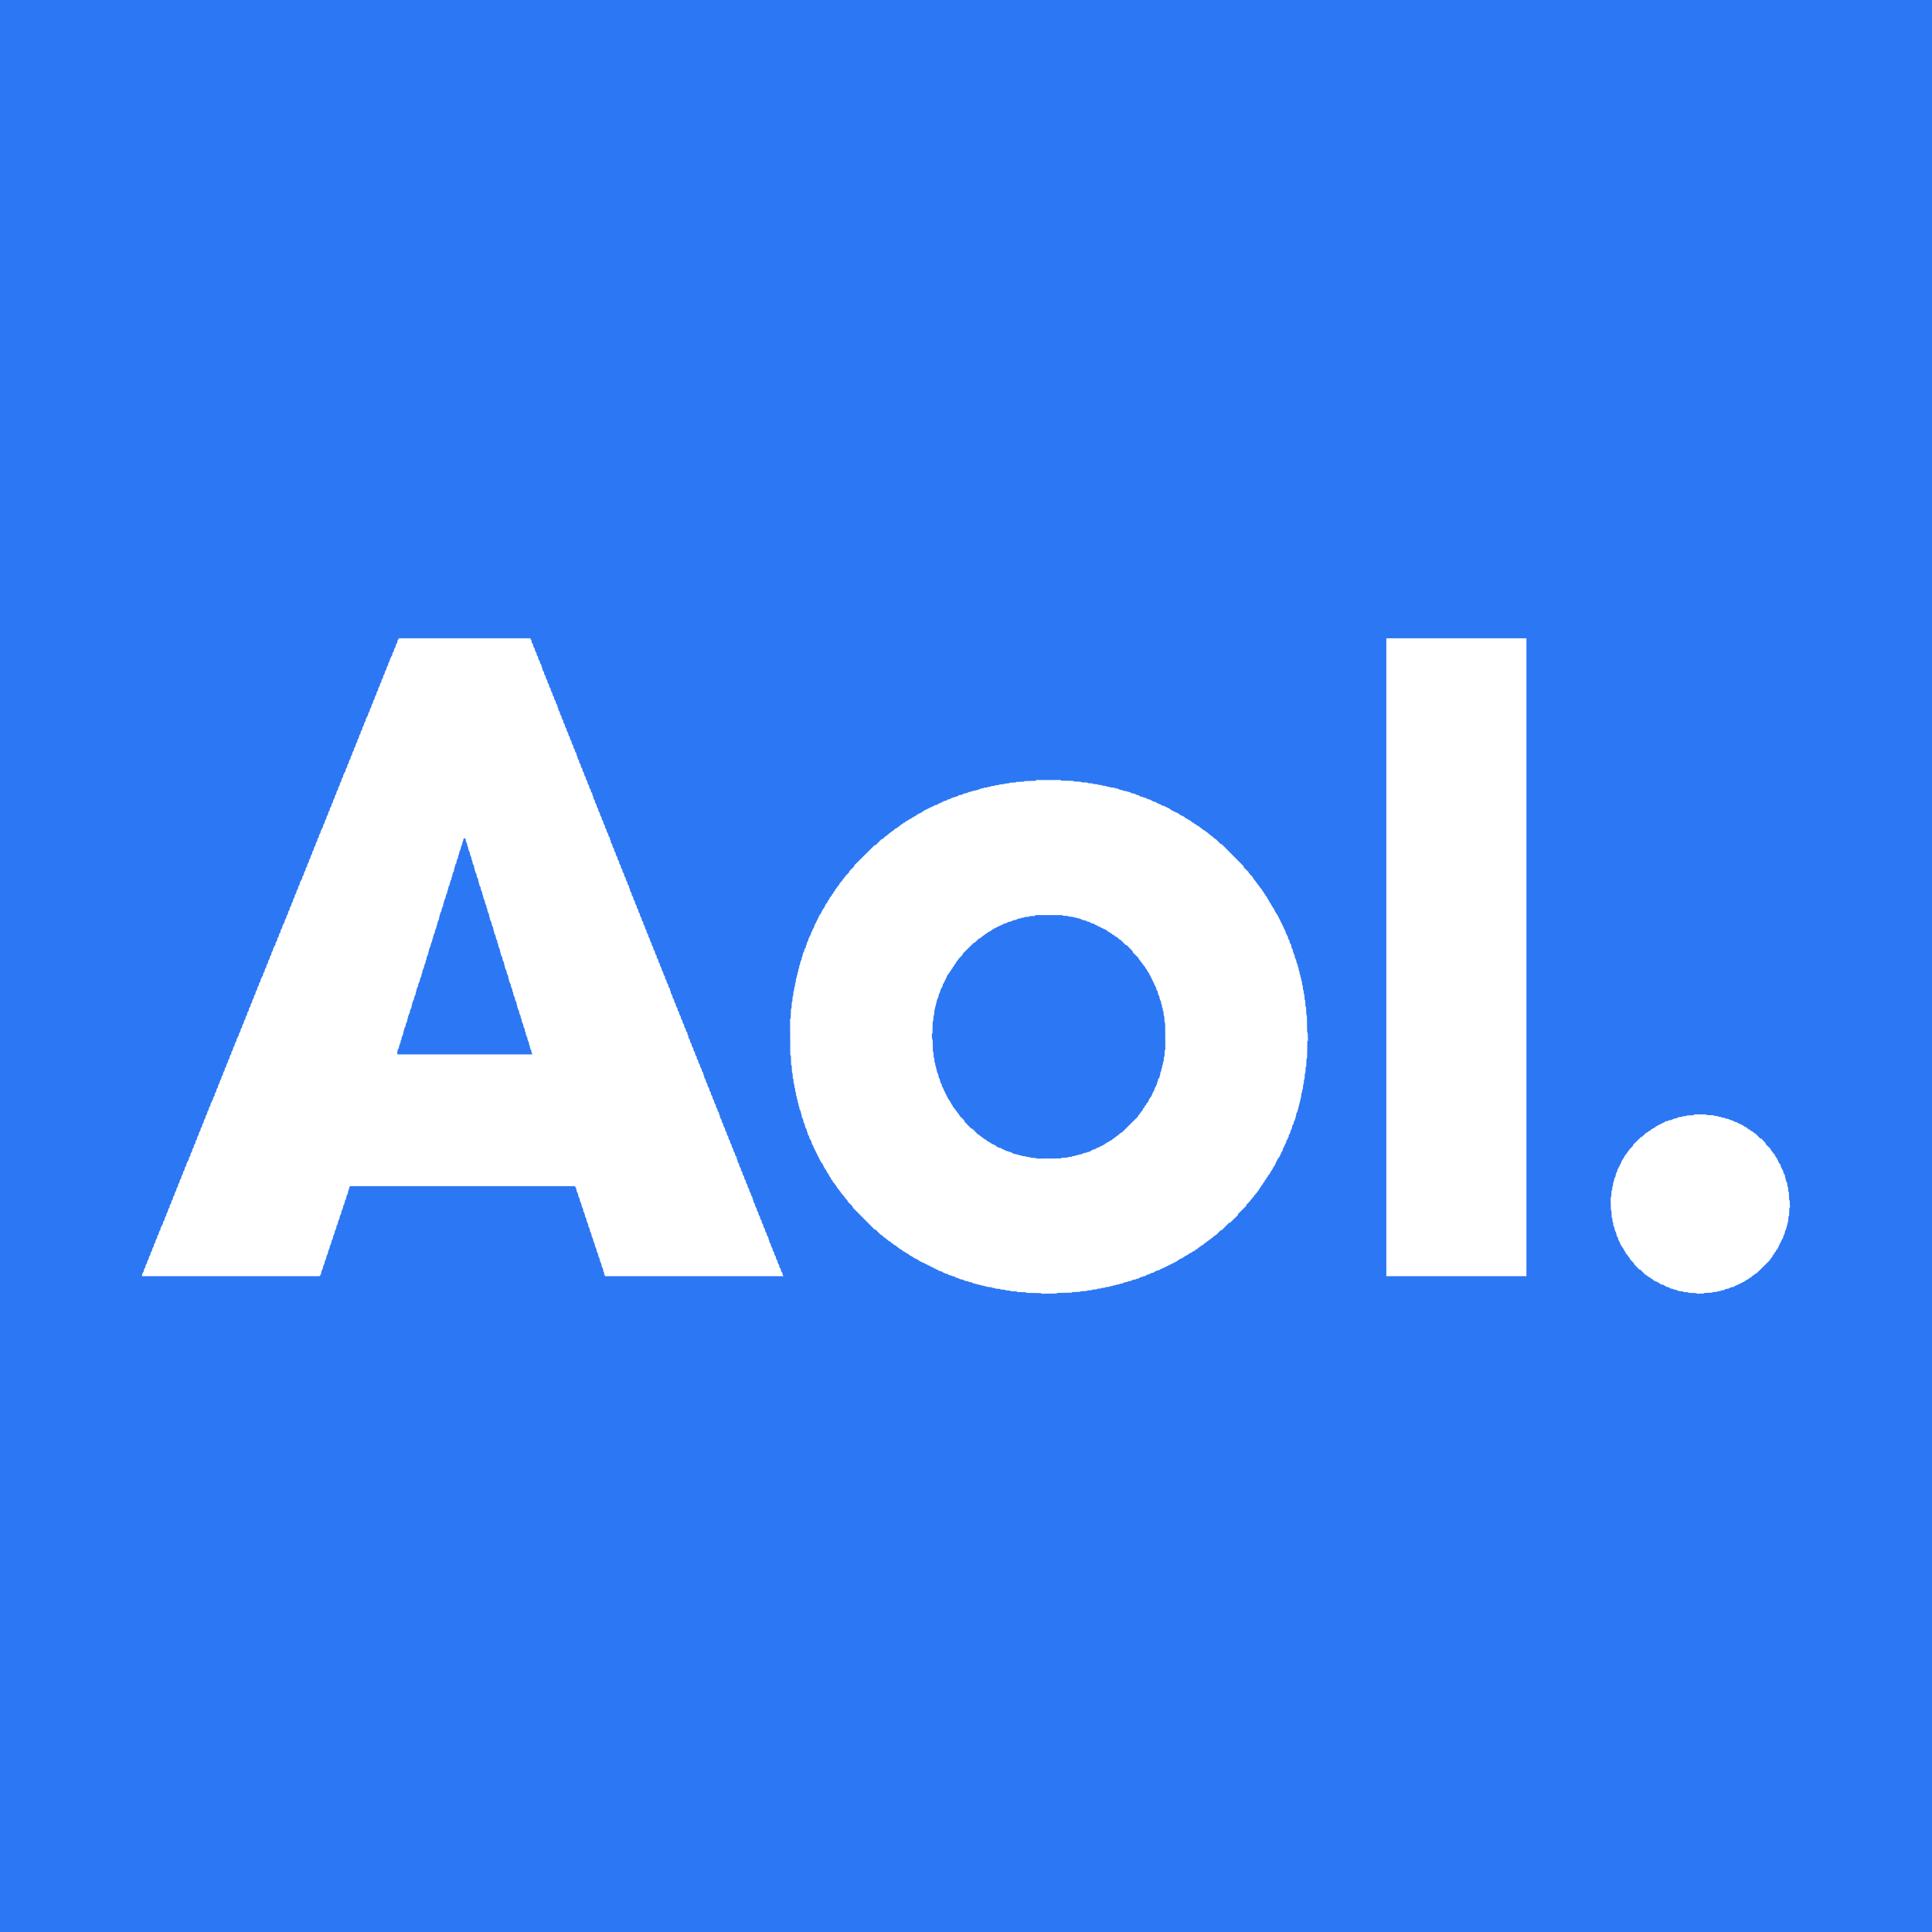 <?xml version="1.0" encoding="UTF-8" standalone="no"?>
<!-- Created with Serif DrawPlus 12,0,4,27 (May 24, 08:37:51) (http://www.serif.com) -->
<svg version="1.1" xmlns="http://www.w3.org/2000/svg" xmlns:xlink="http://www.w3.org/1999/xlink" width="1024" height="1024" viewbox="0,0,1024,1024">
	<g id="Layer_1">
		<path id="dp_path001" fill="#2c77f4" fill-rule="evenodd" stroke="none" stroke-width="1.333" d="M 0,0 L 1024,0 L 1024,1024 L 0,1024 Z "/>
		<g id="dp_group002">
			<path id="dp_path003" fill="white" fill-rule="evenodd" d="M 281.235,338.611 L 281.169,338.291 L 246.317,338.291 L 211.464,338.291 L 211.255,338.611 L 211.045,338.931 L 210.823,339.373 L 210.603,339.816 L 210.564,340.272 L 210.527,340.729 L 210.333,340.957 L 210.139,341.185 L 209.928,341.605 L 209.719,342.025 L 209.68,342.483 L 209.643,342.94 L 209.449,343.168 L 209.255,343.396 L 209.044,343.816 L 208.835,344.236 L 208.796,344.692 L 208.759,345.149 L 208.565,345.377 L 208.371,345.605 L 208.161,346.025 L 207.951,346.445 L 207.912,346.903 L 207.875,347.36 L 207.681,347.588 L 207.487,347.815 L 207.277,348.236 L 207.067,348.656 L 206.845,349.097 L 206.625,349.54 L 206.587,349.996 L 206.549,350.453 L 206.355,350.681 L 206.16,350.909 L 205.951,351.329 L 205.741,351.749 L 205.703,352.207 L 205.665,352.664 L 205.471,352.892 L 205.276,353.119 L 205.067,353.54 L 204.857,353.96 L 204.819,354.416 L 204.781,354.873 L 204.587,355.101 L 204.392,355.329 L 204.183,355.749 L 203.973,356.169 L 203.935,356.627 L 203.897,357.084 L 203.703,357.312 L 203.508,357.539 L 203.299,357.96 L 203.089,358.38 L 203.051,358.836 L 203.013,359.293 L 202.819,359.521 L 202.624,359.749 L 202.415,360.169 L 202.205,360.589 L 202.167,361.047 L 202.129,361.504 L 201.935,361.732 L 201.74,361.959 L 201.531,362.379 L 201.321,362.8 L 201.283,363.256 L 201.245,363.713 L 201.051,363.941 L 200.856,364.169 L 200.647,364.589 L 200.437,365.009 L 200.399,365.467 L 200.361,365.924 L 200.167,366.152 L 199.972,366.379 L 199.763,366.799 L 199.553,367.22 L 199.515,367.676 L 199.477,368.133 L 199.283,368.361 L 199.088,368.589 L 198.879,369.009 L 198.669,369.429 L 198.631,369.887 L 198.593,370.344 L 198.399,370.572 L 198.204,370.799 L 197.995,371.219 L 197.785,371.64 L 197.747,372.096 L 197.709,372.553 L 197.515,372.781 L 197.32,373.009 L 197.111,373.429 L 196.901,373.849 L 196.863,374.307 L 196.825,374.764 L 196.631,374.992 L 196.437,375.219 L 196.227,375.639 L 196.017,376.059 L 195.979,376.516 L 195.941,376.973 L 195.747,377.201 L 195.553,377.429 L 195.343,377.849 L 195.133,378.269 L 195.095,378.725 L 195.057,379.183 L 194.863,379.412 L 194.669,379.639 L 194.459,380.059 L 194.249,380.479 L 194.028,380.921 L 193.807,381.363 L 193.769,381.82 L 193.731,382.277 L 193.537,382.505 L 193.343,382.733 L 193.133,383.153 L 192.923,383.573 L 192.885,384.029 L 192.847,384.487 L 192.653,384.715 L 192.459,384.943 L 192.249,385.363 L 192.039,385.783 L 192.001,386.24 L 191.963,386.697 L 191.769,386.925 L 191.575,387.153 L 191.365,387.573 L 191.155,387.993 L 191.117,388.449 L 191.079,388.907 L 190.885,389.135 L 190.691,389.363 L 190.481,389.783 L 190.271,390.203 L 190.233,390.66 L 190.195,391.117 L 190.001,391.345 L 189.807,391.573 L 189.597,391.993 L 189.387,392.412 L 189.349,392.869 L 189.311,393.327 L 189.117,393.555 L 188.923,393.783 L 188.713,394.203 L 188.503,394.623 L 188.465,395.08 L 188.427,395.537 L 188.233,395.765 L 188.039,395.993 L 187.829,396.413 L 187.619,396.832 L 187.581,397.289 L 187.543,397.747 L 187.349,397.975 L 187.155,398.203 L 186.945,398.623 L 186.735,399.043 L 186.697,399.5 L 186.659,399.957 L 186.465,400.185 L 186.271,400.413 L 186.061,400.833 L 185.851,401.252 L 185.813,401.709 L 185.775,402.167 L 185.581,402.395 L 185.387,402.623 L 185.177,403.043 L 184.967,403.463 L 184.929,403.92 L 184.891,404.377 L 184.697,404.605 L 184.503,404.833 L 184.293,405.253 L 184.083,405.672 L 184.045,406.129 L 184.007,406.587 L 183.813,406.815 L 183.619,407.043 L 183.409,407.463 L 183.199,407.883 L 183.161,408.34 L 183.123,408.797 L 182.929,409.025 L 182.735,409.253 L 182.525,409.672 L 182.315,410.092 L 182.093,410.535 L 181.873,410.976 L 181.835,411.433 L 181.797,411.891 L 181.604,412.119 L 181.409,412.347 L 181.199,412.767 L 180.989,413.187 L 180.951,413.644 L 180.913,414.101 L 180.72,414.329 L 180.525,414.556 L 180.315,414.976 L 180.105,415.397 L 180.067,415.853 L 180.029,416.311 L 179.836,416.539 L 179.641,416.767 L 179.431,417.187 L 179.221,417.607 L 179.183,418.064 L 179.145,418.521 L 178.952,418.749 L 178.757,418.976 L 178.547,419.396 L 178.337,419.816 L 178.299,420.273 L 178.261,420.731 L 178.068,420.959 L 177.873,421.187 L 177.663,421.607 L 177.453,422.027 L 177.415,422.484 L 177.377,422.94 L 177.184,423.169 L 176.989,423.396 L 176.779,423.816 L 176.569,424.236 L 176.531,424.693 L 176.493,425.151 L 176.3,425.379 L 176.105,425.607 L 175.895,426.027 L 175.685,426.447 L 175.647,426.903 L 175.609,427.36 L 175.416,427.588 L 175.221,427.816 L 175.011,428.236 L 174.801,428.656 L 174.763,429.113 L 174.725,429.571 L 174.532,429.799 L 174.337,430.027 L 174.127,430.447 L 173.917,430.867 L 173.879,431.323 L 173.841,431.78 L 173.648,432.008 L 173.453,432.236 L 173.243,432.656 L 173.033,433.076 L 172.995,433.533 L 172.957,433.991 L 172.764,434.219 L 172.569,434.447 L 172.359,434.867 L 172.149,435.287 L 172.111,435.743 L 172.073,436.2 L 171.88,436.428 L 171.685,436.656 L 171.475,437.076 L 171.265,437.496 L 171.227,437.953 L 171.189,438.411 L 170.996,438.639 L 170.801,438.865 L 170.591,439.287 L 170.381,439.707 L 170.16,440.148 L 169.94,440.591 L 169.901,441.047 L 169.864,441.504 L 169.669,441.732 L 169.475,441.96 L 169.265,442.38 L 169.056,442.8 L 169.017,443.257 L 168.98,443.715 L 168.785,443.943 L 168.591,444.169 L 168.381,444.591 L 168.172,445.011 L 168.133,445.467 L 168.096,445.924 L 167.901,446.152 L 167.707,446.38 L 167.497,446.8 L 167.288,447.22 L 167.249,447.677 L 167.212,448.135 L 167.017,448.363 L 166.823,448.589 L 166.613,449.011 L 166.404,449.431 L 166.365,449.887 L 166.328,450.344 L 166.133,450.572 L 165.939,450.8 L 165.729,451.22 L 165.52,451.64 L 165.481,452.097 L 165.444,452.555 L 165.249,452.783 L 165.055,453.009 L 164.845,453.429 L 164.636,453.851 L 164.597,454.307 L 164.56,454.764 L 164.365,454.992 L 164.171,455.22 L 163.961,455.64 L 163.752,456.06 L 163.713,456.517 L 163.676,456.975 L 163.481,457.203 L 163.287,457.429 L 163.077,457.849 L 162.868,458.271 L 162.829,458.727 L 162.792,459.184 L 162.597,459.412 L 162.403,459.64 L 162.193,460.06 L 161.984,460.48 L 161.945,460.937 L 161.908,461.395 L 161.713,461.623 L 161.519,461.849 L 161.309,462.269 L 161.1,462.691 L 161.061,463.147 L 161.024,463.604 L 160.829,463.832 L 160.635,464.06 L 160.425,464.48 L 160.216,464.9 L 160.177,465.357 L 160.14,465.815 L 159.945,466.043 L 159.751,466.269 L 159.541,466.689 L 159.332,467.109 L 159.111,467.552 L 158.889,467.993 L 158.852,468.451 L 158.813,468.908 L 158.62,469.136 L 158.425,469.364 L 158.216,469.784 L 158.005,470.204 L 157.968,470.66 L 157.929,471.117 L 157.736,471.347 L 157.541,471.573 L 157.332,471.993 L 157.121,472.413 L 157.084,472.871 L 157.045,473.328 L 156.852,473.556 L 156.657,473.784 L 156.448,474.204 L 156.237,474.624 L 156.2,475.08 L 156.161,475.537 L 155.968,475.765 L 155.773,475.993 L 155.564,476.413 L 155.353,476.833 L 155.316,477.291 L 155.277,477.748 L 155.084,477.976 L 154.889,478.204 L 154.68,478.624 L 154.469,479.044 L 154.432,479.5 L 154.393,479.957 L 154.2,480.185 L 154.005,480.413 L 153.796,480.833 L 153.585,481.253 L 153.548,481.711 L 153.509,482.168 L 153.316,482.396 L 153.121,482.623 L 152.912,483.044 L 152.701,483.464 L 152.664,483.92 L 152.625,484.377 L 152.432,484.605 L 152.237,484.833 L 152.028,485.253 L 151.817,485.673 L 151.78,486.131 L 151.741,486.588 L 151.548,486.816 L 151.353,487.043 L 151.144,487.464 L 150.933,487.884 L 150.896,488.34 L 150.857,488.797 L 150.664,489.025 L 150.469,489.253 L 150.26,489.673 L 150.049,490.093 L 149.828,490.536 L 149.608,490.977 L 149.569,491.435 L 149.532,491.892 L 149.337,492.12 L 149.144,492.347 L 148.933,492.768 L 148.724,493.188 L 148.685,493.644 L 148.648,494.101 L 148.453,494.329 L 148.26,494.557 L 148.049,494.977 L 147.84,495.397 L 147.801,495.855 L 147.764,496.312 L 147.569,496.54 L 147.376,496.767 L 147.165,497.187 L 146.956,497.608 L 146.917,498.064 L 146.88,498.521 L 146.685,498.749 L 146.492,498.977 L 146.281,499.397 L 146.072,499.817 L 146.033,500.275 L 145.996,500.732 L 145.801,500.96 L 145.608,501.187 L 145.397,501.607 L 145.188,502.028 L 144.967,502.469 L 144.745,502.912 L 144.708,503.368 L 144.669,503.825 L 144.476,504.053 L 144.281,504.281 L 144.072,504.701 L 143.861,505.121 L 143.824,505.579 L 143.785,506.036 L 143.592,506.264 L 143.397,506.491 L 143.188,506.911 L 142.977,507.332 L 142.94,507.788 L 142.901,508.245 L 142.708,508.473 L 142.513,508.701 L 142.304,509.121 L 142.093,509.541 L 142.056,509.999 L 142.017,510.456 L 141.824,510.684 L 141.629,510.911 L 141.42,511.331 L 141.209,511.751 L 141.172,512.208 L 141.133,512.665 L 140.94,512.893 L 140.745,513.121 L 140.536,513.541 L 140.325,513.961 L 140.288,514.417 L 140.249,514.875 L 140.056,515.104 L 139.861,515.331 L 139.652,515.751 L 139.443,516.171 L 139.404,516.628 L 139.365,517.085 L 139.172,517.313 L 138.977,517.541 L 138.768,517.961 L 138.559,518.381 L 138.337,518.823 L 138.116,519.265 L 138.077,519.721 L 138.04,520.179 L 137.847,520.407 L 137.652,520.635 L 137.441,521.055 L 137.232,521.475 L 137.193,521.932 L 137.156,522.389 L 136.963,522.617 L 136.768,522.845 L 136.557,523.265 L 136.348,523.685 L 136.309,524.141 L 136.272,524.599 L 136.079,524.827 L 135.884,525.055 L 135.673,525.475 L 135.464,525.895 L 135.425,526.352 L 135.388,526.809 L 135.195,527.037 L 135,527.264 L 134.789,527.685 L 134.58,528.105 L 134.541,528.561 L 134.504,529.019 L 134.311,529.247 L 134.116,529.475 L 133.905,529.895 L 133.696,530.315 L 133.657,530.772 L 133.62,531.229 L 133.427,531.457 L 133.232,531.684 L 133.021,532.105 L 132.812,532.525 L 132.773,532.981 L 132.736,533.439 L 132.543,533.667 L 132.348,533.895 L 132.137,534.315 L 131.928,534.735 L 131.889,535.192 L 131.852,535.649 L 131.659,535.877 L 131.464,536.104 L 131.253,536.525 L 131.044,536.945 L 131.005,537.401 L 130.968,537.859 L 130.775,538.087 L 130.58,538.315 L 130.369,538.735 L 130.16,539.155 L 130.121,539.612 L 130.084,540.069 L 129.891,540.297 L 129.696,540.524 L 129.485,540.944 L 129.276,541.365 L 129.237,541.821 L 129.2,542.279 L 129.007,542.507 L 128.812,542.735 L 128.601,543.155 L 128.392,543.575 L 128.353,544.032 L 128.316,544.489 L 128.123,544.717 L 127.928,544.944 L 127.719,545.364 L 127.508,545.785 L 127.469,546.241 L 127.432,546.699 L 127.239,546.927 L 127.044,547.155 L 126.835,547.575 L 126.624,547.995 L 126.585,548.452 L 126.548,548.909 L 126.355,549.137 L 126.16,549.364 L 125.951,549.784 L 125.74,550.205 L 125.519,550.647 L 125.299,551.089 L 125.26,551.545 L 125.223,552.003 L 125.028,552.231 L 124.833,552.459 L 124.624,552.879 L 124.415,553.299 L 124.376,553.756 L 124.339,554.213 L 124.144,554.441 L 123.949,554.668 L 123.74,555.088 L 123.531,555.508 L 123.492,555.965 L 123.455,556.423 L 123.26,556.651 L 123.065,556.879 L 122.856,557.299 L 122.647,557.719 L 122.608,558.175 L 122.571,558.632 L 122.376,558.861 L 122.181,559.088 L 121.972,559.508 L 121.763,559.928 L 121.724,560.385 L 121.687,560.843 L 121.492,561.071 L 121.297,561.299 L 121.088,561.719 L 120.879,562.139 L 120.84,562.595 L 120.803,563.052 L 120.608,563.28 L 120.413,563.508 L 120.204,563.928 L 119.995,564.348 L 119.956,564.805 L 119.919,565.263 L 119.724,565.491 L 119.529,565.719 L 119.32,566.139 L 119.111,566.559 L 119.072,567.015 L 119.035,567.472 L 118.84,567.7 L 118.645,567.928 L 118.436,568.348 L 118.227,568.768 L 118.188,569.225 L 118.151,569.683 L 117.956,569.911 L 117.761,570.139 L 117.552,570.559 L 117.343,570.979 L 117.304,571.435 L 117.267,571.892 L 117.072,572.12 L 116.877,572.348 L 116.668,572.768 L 116.459,573.188 L 116.42,573.645 L 116.383,574.103 L 116.188,574.331 L 115.995,574.557 L 115.784,574.979 L 115.575,575.399 L 115.536,575.855 L 115.499,576.312 L 115.304,576.54 L 115.111,576.768 L 114.9,577.188 L 114.691,577.608 L 114.652,578.065 L 114.615,578.523 L 114.42,578.751 L 114.227,578.977 L 114.016,579.399 L 113.807,579.819 L 113.768,580.275 L 113.731,580.732 L 113.536,580.96 L 113.343,581.188 L 113.132,581.608 L 112.923,582.028 L 112.884,582.485 L 112.847,582.943 L 112.652,583.171 L 112.459,583.397 L 112.248,583.819 L 112.039,584.239 L 111.817,584.68 L 111.596,585.123 L 111.559,585.579 L 111.52,586.036 L 111.327,586.264 L 111.132,586.492 L 110.923,586.912 L 110.712,587.332 L 110.675,587.789 L 110.636,588.247 L 110.443,588.475 L 110.248,588.701 L 110.039,589.121 L 109.828,589.543 L 109.791,589.999 L 109.752,590.456 L 109.559,590.684 L 109.364,590.912 L 109.155,591.332 L 108.944,591.752 L 108.907,592.209 L 108.868,592.667 L 108.675,592.895 L 108.48,593.121 L 108.271,593.541 L 108.06,593.963 L 108.023,594.419 L 107.984,594.876 L 107.791,595.104 L 107.596,595.332 L 107.387,595.752 L 107.176,596.172 L 107.139,596.629 L 107.1,597.087 L 106.907,597.315 L 106.712,597.541 L 106.503,597.961 L 106.292,598.381 L 106.255,598.839 L 106.216,599.296 L 106.023,599.524 L 105.828,599.752 L 105.619,600.172 L 105.408,600.592 L 105.371,601.049 L 105.332,601.507 L 105.139,601.735 L 104.944,601.961 L 104.735,602.381 L 104.524,602.801 L 104.487,603.259 L 104.448,603.716 L 104.255,603.944 L 104.06,604.172 L 103.851,604.592 L 103.64,605.012 L 103.603,605.468 L 103.564,605.925 L 103.371,606.155 L 103.176,606.381 L 102.967,606.801 L 102.756,607.221 L 102.719,607.679 L 102.68,608.136 L 102.487,608.364 L 102.292,608.592 L 102.083,609.012 L 101.872,609.432 L 101.835,609.888 L 101.796,610.345 L 101.603,610.573 L 101.408,610.801 L 101.199,611.221 L 100.988,611.641 L 100.951,612.099 L 100.912,612.556 L 100.719,612.784 L 100.524,613.012 L 100.315,613.432 L 100.104,613.852 L 100.067,614.308 L 100.028,614.765 L 99.835,614.993 L 99.64,615.221 L 99.431,615.641 L 99.221,616.061 L 98.999,616.504 L 98.779,616.945 L 98.74,617.403 L 98.703,617.86 L 98.509,618.088 L 98.315,618.315 L 98.104,618.736 L 97.895,619.156 L 97.856,619.612 L 97.819,620.069 L 97.625,620.297 L 97.431,620.525 L 97.22,620.945 L 97.011,621.365 L 96.972,621.823 L 96.935,622.28 L 96.741,622.508 L 96.547,622.735 L 96.336,623.156 L 96.127,623.576 L 96.088,624.032 L 96.051,624.489 L 95.857,624.717 L 95.663,624.945 L 95.452,625.365 L 95.243,625.785 L 95.204,626.243 L 95.167,626.7 L 94.973,626.928 L 94.779,627.155 L 94.568,627.576 L 94.359,627.996 L 94.32,628.452 L 94.283,628.909 L 94.089,629.137 L 93.895,629.365 L 93.684,629.785 L 93.475,630.205 L 93.436,630.663 L 93.399,631.12 L 93.205,631.348 L 93.011,631.575 L 92.8,631.995 L 92.591,632.416 L 92.552,632.872 L 92.515,633.329 L 92.321,633.557 L 92.127,633.785 L 91.916,634.205 L 91.707,634.625 L 91.668,635.083 L 91.631,635.54 L 91.437,635.768 L 91.243,635.995 L 91.032,636.415 L 90.823,636.836 L 90.784,637.292 L 90.747,637.749 L 90.553,637.977 L 90.359,638.205 L 90.148,638.625 L 89.939,639.045 L 89.9,639.503 L 89.863,639.96 L 89.669,640.188 L 89.475,640.415 L 89.264,640.835 L 89.055,641.256 L 89.016,641.712 L 88.979,642.169 L 88.785,642.397 L 88.591,642.625 L 88.38,643.045 L 88.171,643.465 L 88.132,643.923 L 88.095,644.38 L 87.901,644.608 L 87.707,644.835 L 87.497,645.255 L 87.287,645.675 L 87.248,646.132 L 87.211,646.589 L 87.017,646.817 L 86.823,647.045 L 86.613,647.465 L 86.403,647.885 L 86.364,648.341 L 86.327,648.799 L 86.133,649.028 L 85.939,649.255 L 85.729,649.675 L 85.519,650.095 L 85.297,650.537 L 85.076,650.979 L 85.039,651.436 L 85.001,651.893 L 84.807,652.121 L 84.612,652.349 L 84.403,652.769 L 84.192,653.189 L 84.155,653.645 L 84.117,654.103 L 83.923,654.331 L 83.728,654.559 L 83.519,654.979 L 83.309,655.399 L 83.271,655.856 L 83.233,656.313 L 83.039,656.541 L 82.844,656.769 L 82.635,657.189 L 82.425,657.609 L 82.387,658.065 L 82.349,658.523 L 82.155,658.751 L 81.96,658.979 L 81.751,659.399 L 81.541,659.819 L 81.503,660.276 L 81.465,660.733 L 81.271,660.961 L 81.076,661.189 L 80.867,661.609 L 80.657,662.029 L 80.619,662.485 L 80.581,662.943 L 80.387,663.171 L 80.192,663.399 L 79.983,663.819 L 79.773,664.239 L 79.735,664.696 L 79.697,665.153 L 79.503,665.381 L 79.308,665.608 L 79.099,666.029 L 78.889,666.449 L 78.851,666.905 L 78.813,667.363 L 78.619,667.591 L 78.424,667.819 L 78.215,668.239 L 78.005,668.659 L 77.967,669.116 L 77.929,669.573 L 77.735,669.801 L 77.54,670.028 L 77.331,670.449 L 77.121,670.869 L 77.083,671.325 L 77.045,671.783 L 76.851,672.011 L 76.656,672.239 L 76.447,672.659 L 76.237,673.079 L 76.199,673.536 L 76.161,673.993 L 75.967,674.221 L 75.773,674.448 L 75.563,674.868 L 75.353,675.289 L 75.316,675.736 L 75.28,676.184 L 75.435,676.3 L 75.589,676.416 L 122.473,676.416 L 169.357,676.415 L 169.637,676.072 L 169.917,675.731 L 170.127,675.089 L 170.337,674.448 L 170.375,673.992 L 170.413,673.535 L 170.607,673.307 L 170.801,673.079 L 171.011,672.437 L 171.221,671.796 L 171.259,671.34 L 171.297,670.883 L 171.491,670.655 L 171.685,670.427 L 171.895,669.785 L 172.105,669.144 L 172.143,668.688 L 172.181,668.231 L 172.375,668.003 L 172.569,667.775 L 172.779,667.133 L 172.988,666.492 L 173.027,666.036 L 173.065,665.579 L 173.259,665.351 L 173.453,665.123 L 173.663,664.481 L 173.872,663.84 L 173.911,663.384 L 173.949,662.927 L 174.143,662.699 L 174.337,662.471 L 174.547,661.829 L 174.756,661.189 L 174.795,660.732 L 174.832,660.275 L 175.027,660.047 L 175.221,659.819 L 175.431,659.177 L 175.64,658.537 L 175.679,658.08 L 175.716,657.623 L 175.911,657.395 L 176.105,657.167 L 176.315,656.525 L 176.524,655.885 L 176.563,655.428 L 176.6,654.971 L 176.795,654.743 L 176.989,654.515 L 177.199,653.873 L 177.408,653.233 L 177.447,652.776 L 177.484,652.319 L 177.679,652.091 L 177.873,651.863 L 178.083,651.223 L 178.292,650.581 L 178.331,650.124 L 178.368,649.667 L 178.563,649.439 L 178.757,649.211 L 178.967,648.571 L 179.176,647.929 L 179.215,647.472 L 179.252,647.015 L 179.447,646.787 L 179.641,646.559 L 179.851,645.919 L 180.06,645.277 L 180.099,644.82 L 180.136,644.363 L 180.331,644.135 L 180.525,643.907 L 180.735,643.267 L 180.944,642.625 L 180.983,642.168 L 181.02,641.711 L 181.215,641.483 L 181.409,641.256 L 181.619,640.615 L 181.828,639.973 L 181.867,639.516 L 181.904,639.059 L 182.099,638.831 L 182.293,638.604 L 182.503,637.963 L 182.712,637.321 L 182.751,636.864 L 182.788,636.407 L 182.983,636.179 L 183.177,635.952 L 183.387,635.311 L 183.596,634.669 L 183.635,634.212 L 183.672,633.755 L 183.867,633.527 L 184.061,633.3 L 184.271,632.659 L 184.48,632.017 L 184.519,631.56 L 184.556,631.103 L 184.751,630.875 L 184.945,630.648 L 184.956,630.205 L 184.967,629.764 L 185.237,629.221 L 185.508,628.68 L 245.057,628.68 L 304.608,628.681 L 304.887,629.024 L 305.167,629.365 L 305.376,630.007 L 305.587,630.648 L 305.625,631.104 L 305.663,631.561 L 305.856,631.789 L 306.051,632.017 L 306.26,632.659 L 306.471,633.3 L 306.509,633.756 L 306.547,634.213 L 306.74,634.441 L 306.935,634.669 L 307.144,635.311 L 307.355,635.952 L 307.393,636.408 L 307.431,636.865 L 307.624,637.093 L 307.819,637.321 L 308.028,637.963 L 308.239,638.604 L 308.277,639.06 L 308.315,639.517 L 308.508,639.745 L 308.703,639.973 L 308.912,640.615 L 309.123,641.256 L 309.161,641.712 L 309.199,642.169 L 309.392,642.397 L 309.587,642.625 L 309.796,643.267 L 310.007,643.907 L 310.045,644.364 L 310.083,644.821 L 310.276,645.049 L 310.471,645.277 L 310.68,645.919 L 310.891,646.559 L 310.929,647.016 L 310.967,647.473 L 311.16,647.701 L 311.355,647.929 L 311.564,648.571 L 311.775,649.211 L 311.812,649.668 L 311.851,650.125 L 312.044,650.353 L 312.239,650.581 L 312.448,651.223 L 312.659,651.863 L 312.696,652.32 L 312.735,652.777 L 312.928,653.005 L 313.123,653.233 L 313.332,653.873 L 313.543,654.515 L 313.58,654.972 L 313.619,655.429 L 313.812,655.657 L 314.007,655.885 L 314.216,656.525 L 314.427,657.167 L 314.464,657.624 L 314.503,658.081 L 314.696,658.309 L 314.891,658.537 L 315.1,659.177 L 315.311,659.819 L 315.348,660.276 L 315.387,660.733 L 315.58,660.961 L 315.775,661.189 L 315.984,661.829 L 316.195,662.471 L 316.232,662.928 L 316.271,663.385 L 316.464,663.613 L 316.659,663.84 L 316.868,664.481 L 317.079,665.123 L 317.116,665.58 L 317.155,666.037 L 317.348,666.265 L 317.543,666.492 L 317.752,667.133 L 317.963,667.775 L 318,668.232 L 318.039,668.689 L 318.232,668.917 L 318.427,669.144 L 318.636,669.785 L 318.847,670.427 L 318.884,670.884 L 318.923,671.341 L 319.116,671.569 L 319.311,671.796 L 319.52,672.437 L 319.731,673.079 L 319.768,673.536 L 319.807,673.993 L 320,674.221 L 320.195,674.448 L 320.205,674.891 L 320.216,675.332 L 320.487,675.875 L 320.757,676.416 L 368.049,676.416 L 415.34,676.415 L 415.06,676.072 L 414.781,675.731 L 414.769,675.289 L 414.759,674.847 L 414.339,674.205 L 413.92,673.564 L 413.881,673.108 L 413.844,672.651 L 413.649,672.423 L 413.455,672.195 L 413.245,671.775 L 413.036,671.355 L 412.997,670.897 L 412.96,670.44 L 412.765,670.212 L 412.571,669.985 L 412.361,669.565 L 412.152,669.144 L 412.113,668.688 L 412.076,668.231 L 411.881,668.003 L 411.687,667.775 L 411.477,667.355 L 411.268,666.935 L 411.229,666.477 L 411.192,666.02 L 410.997,665.792 L 410.803,665.565 L 410.593,665.145 L 410.384,664.724 L 410.345,664.268 L 410.308,663.811 L 410.113,663.583 L 409.919,663.355 L 409.709,662.935 L 409.5,662.515 L 409.461,662.057 L 409.424,661.6 L 409.229,661.372 L 409.035,661.145 L 408.825,660.725 L 408.616,660.305 L 408.577,659.848 L 408.54,659.391 L 408.345,659.163 L 408.151,658.935 L 407.941,658.515 L 407.732,658.095 L 407.693,657.637 L 407.656,657.181 L 407.461,656.952 L 407.267,656.725 L 407.256,656.283 L 407.245,655.841 L 406.825,655.2 L 406.405,654.559 L 406.367,654.103 L 406.329,653.645 L 406.136,653.416 L 405.941,653.189 L 405.732,652.769 L 405.521,652.349 L 405.483,651.892 L 405.445,651.435 L 405.252,651.207 L 405.057,650.979 L 404.848,650.559 L 404.637,650.139 L 404.599,649.683 L 404.561,649.225 L 404.368,648.997 L 404.173,648.769 L 403.964,648.349 L 403.753,647.929 L 403.715,647.472 L 403.677,647.015 L 403.484,646.787 L 403.289,646.559 L 403.08,646.139 L 402.869,645.719 L 402.831,645.263 L 402.793,644.805 L 402.6,644.577 L 402.405,644.349 L 402.196,643.929 L 401.985,643.509 L 401.948,643.052 L 401.909,642.595 L 401.716,642.367 L 401.521,642.14 L 401.312,641.719 L 401.101,641.299 L 401.064,640.843 L 401.025,640.385 L 400.832,640.157 L 400.637,639.929 L 400.428,639.509 L 400.217,639.089 L 400.18,638.632 L 400.141,638.175 L 399.948,637.947 L 399.753,637.72 L 399.544,637.299 L 399.333,636.879 L 399.296,636.423 L 399.257,635.965 L 399.064,635.737 L 398.869,635.509 L 398.859,635.068 L 398.847,634.625 L 398.427,633.984 L 398.008,633.343 L 397.969,632.887 L 397.932,632.429 L 397.737,632.201 L 397.543,631.973 L 397.333,631.553 L 397.124,631.133 L 397.085,630.676 L 397.048,630.219 L 396.853,629.991 L 396.66,629.764 L 396.449,629.344 L 396.24,628.923 L 396.201,628.467 L 396.164,628.009 L 395.969,627.781 L 395.776,627.553 L 395.565,627.133 L 395.356,626.713 L 395.317,626.256 L 395.28,625.799 L 395.085,625.571 L 394.892,625.344 L 394.681,624.924 L 394.472,624.503 L 394.433,624.047 L 394.396,623.589 L 394.201,623.361 L 394.008,623.133 L 393.797,622.713 L 393.588,622.293 L 393.549,621.836 L 393.512,621.379 L 393.317,621.151 L 393.124,620.924 L 392.913,620.504 L 392.704,620.083 L 392.665,619.627 L 392.628,619.169 L 392.433,618.941 L 392.24,618.713 L 392.029,618.293 L 391.82,617.873 L 391.781,617.416 L 391.744,616.959 L 391.549,616.731 L 391.356,616.504 L 391.145,616.084 L 390.936,615.664 L 390.897,615.207 L 390.86,614.749 L 390.665,614.521 L 390.472,614.293 L 390.46,613.852 L 390.449,613.409 L 390.029,612.768 L 389.609,612.128 L 389.572,611.671 L 389.533,611.213 L 389.34,610.985 L 389.145,610.757 L 388.936,610.337 L 388.725,609.917 L 388.688,609.461 L 388.649,609.004 L 388.456,608.775 L 388.261,608.548 L 388.052,608.128 L 387.841,607.708 L 387.804,607.251 L 387.765,606.793 L 387.572,606.565 L 387.377,606.337 L 387.168,605.917 L 386.957,605.497 L 386.92,605.041 L 386.881,604.584 L 386.688,604.356 L 386.493,604.128 L 386.284,603.708 L 386.073,603.288 L 386.036,602.831 L 385.997,602.373 L 385.804,602.145 L 385.609,601.917 L 385.4,601.497 L 385.189,601.077 L 385.152,600.621 L 385.113,600.164 L 384.92,599.936 L 384.725,599.708 L 384.516,599.288 L 384.305,598.868 L 384.268,598.411 L 384.229,597.953 L 384.036,597.725 L 383.841,597.499 L 383.632,597.077 L 383.421,596.657 L 383.384,596.201 L 383.345,595.744 L 383.152,595.516 L 382.957,595.288 L 382.748,594.868 L 382.537,594.448 L 382.5,593.991 L 382.461,593.533 L 382.268,593.305 L 382.073,593.079 L 381.864,592.657 L 381.653,592.237 L 381.616,591.781 L 381.577,591.324 L 381.384,591.096 L 381.189,590.868 L 381.179,590.427 L 381.167,589.984 L 380.748,589.343 L 380.328,588.701 L 380.289,588.245 L 380.252,587.788 L 380.059,587.56 L 379.864,587.332 L 379.653,586.912 L 379.444,586.492 L 379.405,586.035 L 379.368,585.577 L 379.175,585.349 L 378.98,585.123 L 378.769,584.703 L 378.56,584.281 L 378.521,583.825 L 378.484,583.368 L 378.291,583.14 L 378.096,582.912 L 377.885,582.492 L 377.676,582.072 L 377.637,581.615 L 377.6,581.157 L 377.407,580.929 L 377.212,580.703 L 377.001,580.283 L 376.792,579.861 L 376.753,579.405 L 376.716,578.948 L 376.523,578.72 L 376.328,578.492 L 376.117,578.072 L 375.908,577.652 L 375.869,577.195 L 375.832,576.737 L 375.639,576.509 L 375.444,576.283 L 375.233,575.863 L 375.024,575.441 L 374.985,574.985 L 374.948,574.528 L 374.755,574.3 L 374.56,574.072 L 374.349,573.652 L 374.14,573.232 L 374.101,572.775 L 374.064,572.317 L 373.871,572.089 L 373.676,571.863 L 373.465,571.443 L 373.256,571.023 L 373.217,570.565 L 373.18,570.108 L 372.987,569.88 L 372.792,569.652 L 372.78,569.211 L 372.769,568.768 L 372.349,568.127 L 371.929,567.487 L 371.892,567.029 L 371.855,566.572 L 371.66,566.344 L 371.465,566.116 L 371.256,565.696 L 371.045,565.276 L 371.008,564.82 L 370.971,564.363 L 370.776,564.133 L 370.581,563.907 L 370.372,563.487 L 370.161,563.067 L 370.124,562.609 L 370.087,562.152 L 369.892,561.924 L 369.697,561.696 L 369.488,561.276 L 369.277,560.856 L 369.24,560.4 L 369.203,559.943 L 369.008,559.715 L 368.813,559.487 L 368.604,559.067 L 368.393,558.647 L 368.356,558.189 L 368.319,557.732 L 368.124,557.504 L 367.929,557.276 L 367.72,556.856 L 367.509,556.436 L 367.472,555.98 L 367.435,555.523 L 367.24,555.295 L 367.045,555.067 L 366.836,554.647 L 366.625,554.227 L 366.588,553.769 L 366.551,553.312 L 366.356,553.084 L 366.161,552.857 L 365.952,552.436 L 365.741,552.016 L 365.704,551.56 L 365.667,551.103 L 365.472,550.875 L 365.277,550.647 L 365.068,550.227 L 364.857,549.807 L 364.82,549.349 L 364.783,548.892 L 364.588,548.664 L 364.393,548.437 L 364.383,547.995 L 364.372,547.553 L 363.952,546.912 L 363.532,546.271 L 363.493,545.813 L 363.456,545.356 L 363.263,545.128 L 363.068,544.901 L 362.859,544.48 L 362.648,544.06 L 362.609,543.604 L 362.572,543.147 L 362.379,542.919 L 362.184,542.691 L 361.975,542.271 L 361.764,541.851 L 361.727,541.393 L 361.688,540.936 L 361.495,540.708 L 361.3,540.481 L 361.091,540.06 L 360.88,539.64 L 360.843,539.184 L 360.804,538.727 L 360.611,538.499 L 360.416,538.271 L 360.207,537.851 L 359.996,537.431 L 359.959,536.973 L 359.92,536.516 L 359.727,536.288 L 359.532,536.061 L 359.323,535.641 L 359.112,535.22 L 359.075,534.764 L 359.036,534.307 L 358.843,534.079 L 358.648,533.851 L 358.439,533.431 L 358.228,533.011 L 358.191,532.553 L 358.152,532.096 L 357.959,531.868 L 357.764,531.641 L 357.555,531.221 L 357.344,530.8 L 357.307,530.344 L 357.268,529.887 L 357.075,529.659 L 356.88,529.431 L 356.671,529.011 L 356.46,528.591 L 356.423,528.133 L 356.384,527.676 L 356.191,527.448 L 355.996,527.221 L 355.787,526.801 L 355.576,526.381 L 355.539,525.924 L 355.5,525.467 L 355.307,525.239 L 355.112,525.011 L 355.101,524.569 L 355.091,524.127 L 354.671,523.485 L 354.249,522.845 L 354.212,522.388 L 354.175,521.931 L 353.98,521.703 L 353.787,521.475 L 353.576,521.055 L 353.365,520.635 L 353.328,520.179 L 353.291,519.721 L 353.096,519.492 L 352.903,519.265 L 352.692,518.845 L 352.481,518.425 L 352.444,517.968 L 352.407,517.511 L 352.212,517.283 L 352.019,517.055 L 351.808,516.635 L 351.597,516.215 L 351.56,515.759 L 351.523,515.301 L 351.328,515.073 L 351.135,514.845 L 350.924,514.425 L 350.713,514.005 L 350.676,513.548 L 350.639,513.091 L 350.444,512.863 L 350.251,512.635 L 350.04,512.215 L 349.829,511.795 L 349.792,511.339 L 349.755,510.881 L 349.56,510.653 L 349.367,510.425 L 349.156,510.005 L 348.945,509.585 L 348.908,509.128 L 348.871,508.671 L 348.676,508.443 L 348.483,508.216 L 348.272,507.795 L 348.061,507.375 L 348.024,506.919 L 347.987,506.461 L 347.792,506.233 L 347.599,506.005 L 347.388,505.585 L 347.177,505.165 L 347.14,504.708 L 347.103,504.251 L 346.908,504.023 L 346.715,503.796 L 346.504,503.375 L 346.293,502.955 L 346.256,502.499 L 346.219,502.041 L 346.024,501.813 L 345.831,501.585 L 345.62,501.165 L 345.409,500.745 L 345.372,500.288 L 345.335,499.831 L 345.141,499.603 L 344.947,499.376 L 344.736,498.955 L 344.527,498.535 L 344.488,498.079 L 344.451,497.621 L 344.257,497.393 L 344.063,497.165 L 343.852,496.745 L 343.643,496.325 L 343.604,495.868 L 343.567,495.411 L 343.373,495.183 L 343.179,494.956 L 342.968,494.536 L 342.759,494.115 L 342.72,493.659 L 342.683,493.201 L 342.489,492.973 L 342.295,492.745 L 342.084,492.325 L 341.875,491.905 L 341.836,491.448 L 341.799,490.991 L 341.605,490.763 L 341.411,490.536 L 341.2,490.116 L 340.991,489.695 L 340.952,489.239 L 340.915,488.781 L 340.721,488.553 L 340.527,488.325 L 340.316,487.905 L 340.107,487.485 L 340.068,487.028 L 340.031,486.571 L 339.837,486.343 L 339.643,486.116 L 339.432,485.696 L 339.223,485.275 L 339.184,484.819 L 339.147,484.361 L 338.953,484.133 L 338.759,483.905 L 338.548,483.485 L 338.339,483.065 L 338.3,482.608 L 338.263,482.151 L 338.069,481.923 L 337.875,481.696 L 337.664,481.276 L 337.455,480.856 L 337.416,480.399 L 337.379,479.941 L 337.185,479.713 L 336.991,479.485 L 336.78,479.065 L 336.571,478.645 L 336.532,478.188 L 336.495,477.732 L 336.301,477.503 L 336.107,477.276 L 335.896,476.856 L 335.687,476.436 L 335.648,475.979 L 335.611,475.521 L 335.417,475.293 L 335.223,475.065 L 335.012,474.645 L 334.803,474.225 L 334.764,473.769 L 334.727,473.312 L 334.533,473.084 L 334.339,472.856 L 334.128,472.436 L 333.919,472.016 L 333.88,471.559 L 333.843,471.101 L 333.649,470.873 L 333.455,470.645 L 333.443,470.204 L 333.432,469.761 L 333.012,469.121 L 332.592,468.48 L 332.555,468.023 L 332.517,467.565 L 332.323,467.337 L 332.128,467.109 L 331.919,466.689 L 331.708,466.269 L 331.671,465.813 L 331.633,465.356 L 331.439,465.128 L 331.244,464.9 L 331.035,464.48 L 330.824,464.06 L 330.787,463.603 L 330.749,463.145 L 330.555,462.917 L 330.36,462.691 L 330.151,462.269 L 329.94,461.849 L 329.903,461.393 L 329.865,460.936 L 329.671,460.708 L 329.476,460.48 L 329.267,460.06 L 329.056,459.64 L 329.019,459.183 L 328.981,458.725 L 328.787,458.497 L 328.592,458.271 L 328.383,457.849 L 328.172,457.429 L 328.135,456.973 L 328.097,456.516 L 327.903,456.288 L 327.708,456.06 L 327.499,455.64 L 327.288,455.22 L 327.251,454.763 L 327.213,454.305 L 327.019,454.077 L 326.824,453.851 L 326.615,453.429 L 326.404,453.009 L 326.367,452.553 L 326.329,452.096 L 326.135,451.868 L 325.94,451.64 L 325.731,451.22 L 325.52,450.8 L 325.483,450.343 L 325.445,449.885 L 325.251,449.657 L 325.056,449.431 L 324.847,449.011 L 324.636,448.589 L 324.599,448.133 L 324.561,447.676 L 324.367,447.448 L 324.172,447.22 L 323.963,446.8 L 323.752,446.38 L 323.715,445.923 L 323.677,445.465 L 323.483,445.237 L 323.288,445.011 L 323.277,444.568 L 323.267,444.127 L 322.847,443.485 L 322.427,442.844 L 322.388,442.387 L 322.351,441.929 L 322.157,441.701 L 321.963,441.475 L 321.753,441.055 L 321.543,440.633 L 321.505,440.177 L 321.467,439.72 L 321.273,439.492 L 321.079,439.264 L 320.869,438.844 L 320.659,438.424 L 320.621,437.967 L 320.583,437.509 L 320.389,437.281 L 320.195,437.055 L 319.985,436.635 L 319.775,436.215 L 319.737,435.757 L 319.699,435.3 L 319.505,435.072 L 319.311,434.844 L 319.101,434.424 L 318.891,434.004 L 318.853,433.547 L 318.815,433.091 L 318.621,432.861 L 318.427,432.635 L 318.217,432.215 L 318.007,431.795 L 317.969,431.337 L 317.931,430.88 L 317.737,430.652 L 317.543,430.424 L 317.333,430.004 L 317.123,429.584 L 317.085,429.128 L 317.047,428.671 L 316.853,428.443 L 316.659,428.215 L 316.449,427.795 L 316.239,427.375 L 316.201,426.917 L 316.163,426.46 L 315.969,426.232 L 315.775,426.004 L 315.565,425.584 L 315.355,425.164 L 315.317,424.708 L 315.279,424.251 L 315.085,424.023 L 314.891,423.795 L 314.681,423.375 L 314.471,422.955 L 314.433,422.497 L 314.395,422.04 L 314.201,421.812 L 314.007,421.584 L 313.996,421.143 L 313.985,420.7 L 313.565,420.06 L 313.144,419.419 L 313.107,418.961 L 313.069,418.504 L 312.875,418.276 L 312.681,418.049 L 312.471,417.628 L 312.26,417.208 L 312.223,416.752 L 312.185,416.295 L 311.991,416.067 L 311.797,415.839 L 311.587,415.419 L 311.376,414.999 L 311.339,414.541 L 311.301,414.084 L 311.107,413.856 L 310.913,413.629 L 310.703,413.208 L 310.492,412.788 L 310.455,412.332 L 310.417,411.875 L 310.223,411.647 L 310.029,411.419 L 309.819,410.999 L 309.608,410.579 L 309.571,410.121 L 309.533,409.664 L 309.339,409.436 L 309.145,409.208 L 308.935,408.788 L 308.724,408.369 L 308.687,407.912 L 308.649,407.455 L 308.455,407.227 L 308.261,406.999 L 308.051,406.579 L 307.84,406.159 L 307.803,405.701 L 307.765,405.244 L 307.571,405.016 L 307.377,404.788 L 307.167,404.369 L 306.956,403.949 L 306.919,403.492 L 306.881,403.035 L 306.687,402.807 L 306.493,402.579 L 306.283,402.159 L 306.072,401.739 L 306.035,401.281 L 305.997,400.824 L 305.803,400.596 L 305.609,400.368 L 305.597,399.927 L 305.587,399.484 L 305.167,398.844 L 304.747,398.203 L 304.709,397.745 L 304.671,397.288 L 304.477,397.06 L 304.283,396.832 L 304.073,396.413 L 303.863,395.993 L 303.825,395.536 L 303.787,395.079 L 303.593,394.851 L 303.399,394.623 L 303.189,394.203 L 302.979,393.783 L 302.941,393.325 L 302.903,392.868 L 302.709,392.64 L 302.515,392.412 L 302.305,391.993 L 302.095,391.573 L 302.057,391.116 L 302.019,390.659 L 301.825,390.431 L 301.631,390.203 L 301.421,389.783 L 301.211,389.363 L 301.173,388.905 L 301.135,388.449 L 300.941,388.22 L 300.747,387.993 L 300.537,387.573 L 300.327,387.153 L 300.289,386.696 L 300.251,386.239 L 300.057,386.011 L 299.863,385.783 L 299.653,385.363 L 299.443,384.943 L 299.405,384.487 L 299.367,384.029 L 299.173,383.801 L 298.979,383.573 L 298.769,383.153 L 298.559,382.733 L 298.521,382.276 L 298.484,381.819 L 298.289,381.591 L 298.095,381.363 L 297.885,380.943 L 297.675,380.523 L 297.637,380.067 L 297.6,379.609 L 297.405,379.381 L 297.211,379.153 L 297.001,378.733 L 296.791,378.313 L 296.753,377.856 L 296.716,377.399 L 296.521,377.171 L 296.327,376.943 L 296.117,376.523 L 295.907,376.103 L 295.869,375.647 L 295.832,375.189 L 295.637,374.961 L 295.443,374.733 L 295.432,374.291 L 295.42,373.849 L 295.001,373.208 L 294.581,372.567 L 294.543,372.111 L 294.505,371.653 L 294.312,371.425 L 294.117,371.197 L 293.907,370.777 L 293.697,370.357 L 293.659,369.9 L 293.621,369.443 L 293.428,369.215 L 293.233,368.988 L 293.023,368.567 L 292.813,368.147 L 292.775,367.691 L 292.737,367.233 L 292.544,367.005 L 292.349,366.777 L 292.139,366.357 L 291.929,365.937 L 291.891,365.48 L 291.853,365.023 L 291.66,364.795 L 291.465,364.568 L 291.255,364.147 L 291.045,363.727 L 291.007,363.271 L 290.969,362.813 L 290.776,362.585 L 290.581,362.357 L 290.371,361.937 L 290.161,361.517 L 290.123,361.06 L 290.085,360.603 L 289.892,360.375 L 289.697,360.148 L 289.487,359.728 L 289.277,359.307 L 289.239,358.851 L 289.201,358.393 L 289.008,358.165 L 288.813,357.937 L 288.604,357.517 L 288.393,357.097 L 288.355,356.64 L 288.317,356.183 L 288.124,355.955 L 287.929,355.728 L 287.72,355.308 L 287.509,354.887 L 287.471,354.431 L 287.433,353.973 L 287.24,353.745 L 287.045,353.517 L 287.033,353.076 L 287.023,352.633 L 286.603,351.992 L 286.184,351.351 L 286.145,350.895 L 286.108,350.437 L 285.913,350.209 L 285.719,349.981 L 285.509,349.561 L 285.3,349.141 L 285.261,348.684 L 285.224,348.227 L 285.029,347.999 L 284.835,347.772 L 284.625,347.352 L 284.416,346.932 L 284.377,346.475 L 284.34,346.017 L 284.145,345.789 L 283.951,345.561 L 283.741,345.141 L 283.532,344.721 L 283.493,344.264 L 283.456,343.808 L 283.261,343.579 L 283.067,343.352 L 282.857,342.932 L 282.648,342.512 L 282.609,342.055 L 282.572,341.597 L 282.377,341.369 L 282.183,341.141 L 281.973,340.721 L 281.764,340.301 L 281.725,339.845 L 281.688,339.388 L 281.493,339.159 L 281.299,338.931 Z M 246.664,444.443 L 246.565,444.369 L 246.253,444.369 L 245.94,444.369 L 245.731,444.689 L 245.52,445.011 L 245.481,445.467 L 245.444,445.924 L 245.264,446.165 L 245.084,446.408 L 245.015,447.057 L 244.945,447.705 L 244.78,447.928 L 244.613,448.148 L 244.404,448.789 L 244.195,449.431 L 244.156,449.887 L 244.119,450.344 L 243.924,450.572 L 243.729,450.8 L 243.52,451.441 L 243.311,452.083 L 243.272,452.539 L 243.235,452.996 L 243.055,453.237 L 242.875,453.48 L 242.804,454.129 L 242.735,454.777 L 242.569,454.999 L 242.404,455.22 L 242.195,455.861 L 241.984,456.503 L 241.947,456.959 L 241.908,457.416 L 241.715,457.644 L 241.52,457.872 L 241.311,458.513 L 241.1,459.155 L 240.989,459.651 L 240.879,460.148 L 240.768,460.535 L 240.659,460.923 L 240.62,461.379 L 240.583,461.836 L 240.388,462.064 L 240.193,462.292 L 239.984,462.933 L 239.775,463.573 L 239.736,464.031 L 239.699,464.488 L 239.519,464.729 L 239.339,464.971 L 239.269,465.621 L 239.199,466.269 L 239.033,466.491 L 238.868,466.712 L 238.659,467.353 L 238.448,467.993 L 238.411,468.451 L 238.372,468.908 L 238.179,469.136 L 237.984,469.364 L 237.775,470.005 L 237.564,470.645 L 237.527,471.103 L 237.488,471.56 L 237.308,471.801 L 237.128,472.043 L 237.059,472.692 L 236.989,473.341 L 236.824,473.563 L 236.659,473.784 L 236.448,474.424 L 236.239,475.065 L 236.2,475.523 L 236.163,475.98 L 235.968,476.208 L 235.775,476.436 L 235.564,477.076 L 235.355,477.717 L 235.244,478.215 L 235.133,478.712 L 235.023,479.099 L 234.912,479.485 L 234.875,479.943 L 234.836,480.4 L 234.643,480.628 L 234.448,480.856 L 234.239,481.496 L 234.028,482.137 L 233.991,482.595 L 233.952,483.052 L 233.759,483.28 L 233.564,483.507 L 233.355,484.148 L 233.144,484.789 L 233.033,485.287 L 232.923,485.784 L 232.812,486.171 L 232.703,486.557 L 232.664,487.015 L 232.627,487.472 L 232.432,487.7 L 232.239,487.927 L 232.028,488.568 L 231.819,489.209 L 231.78,489.667 L 231.743,490.124 L 231.563,490.365 L 231.383,490.607 L 231.313,491.256 L 231.243,491.905 L 231.077,492.127 L 230.912,492.347 L 230.703,492.988 L 230.492,493.629 L 230.455,494.087 L 230.416,494.544 L 230.223,494.772 L 230.028,494.999 L 229.819,495.64 L 229.608,496.281 L 229.571,496.739 L 229.532,497.196 L 229.353,497.437 L 229.172,497.679 L 229.103,498.328 L 229.033,498.977 L 228.868,499.199 L 228.703,499.419 L 228.492,500.06 L 228.283,500.701 L 228.244,501.159 L 228.207,501.616 L 228.012,501.844 L 227.819,502.071 L 227.608,502.712 L 227.399,503.353 L 227.288,503.851 L 227.177,504.348 L 227.067,504.735 L 226.956,505.121 L 226.919,505.579 L 226.88,506.036 L 226.687,506.264 L 226.492,506.491 L 226.283,507.132 L 226.072,507.773 L 226.035,508.231 L 225.996,508.688 L 225.817,508.929 L 225.636,509.171 L 225.567,509.82 L 225.497,510.469 L 225.332,510.691 L 225.167,510.911 L 224.956,511.552 L 224.747,512.193 L 224.708,512.651 L 224.671,513.107 L 224.477,513.336 L 224.283,513.563 L 224.072,514.204 L 223.863,514.845 L 223.824,515.301 L 223.787,515.759 L 223.607,516.001 L 223.427,516.243 L 223.357,516.892 L 223.288,517.541 L 223.121,517.763 L 222.956,517.983 L 222.747,518.624 L 222.536,519.265 L 222.499,519.721 L 222.46,520.179 L 222.267,520.407 L 222.072,520.635 L 221.863,521.276 L 221.652,521.917 L 221.615,522.373 L 221.576,522.831 L 221.383,523.059 L 221.188,523.287 L 220.979,523.928 L 220.768,524.569 L 220.657,525.065 L 220.547,525.563 L 220.437,525.949 L 220.327,526.337 L 220.288,526.793 L 220.251,527.251 L 220.057,527.479 L 219.863,527.707 L 219.652,528.348 L 219.443,528.989 L 219.404,529.445 L 219.367,529.903 L 219.173,530.131 L 218.979,530.359 L 218.768,531 L 218.559,531.641 L 218.448,532.137 L 218.337,532.635 L 218.227,533.021 L 218.117,533.409 L 218.079,533.865 L 218.041,534.323 L 217.847,534.551 L 217.652,534.779 L 217.443,535.42 L 217.233,536.061 L 217.195,536.517 L 217.157,536.975 L 216.963,537.203 L 216.768,537.431 L 216.559,538.072 L 216.349,538.713 L 216.237,539.209 L 216.127,539.707 L 216.017,540.093 L 215.907,540.481 L 215.868,540.937 L 215.831,541.395 L 215.637,541.623 L 215.443,541.851 L 215.232,542.492 L 215.023,543.133 L 214.984,543.589 L 214.947,544.047 L 214.753,544.275 L 214.559,544.503 L 214.348,545.144 L 214.139,545.785 L 214.028,546.281 L 213.917,546.779 L 213.807,547.165 L 213.697,547.553 L 213.659,548.009 L 213.621,548.467 L 213.427,548.695 L 213.232,548.923 L 213.023,549.564 L 212.813,550.205 L 212.775,550.661 L 212.737,551.119 L 212.557,551.36 L 212.377,551.601 L 212.307,552.252 L 212.237,552.9 L 212.072,553.121 L 211.907,553.343 L 211.696,553.984 L 211.487,554.624 L 211.448,555.081 L 211.411,555.539 L 211.217,555.767 L 211.023,555.995 L 210.812,556.636 L 210.603,557.276 L 210.572,557.677 L 210.541,558.079 L 210.613,558.463 L 210.685,558.845 L 246.492,558.845 L 282.3,558.844 L 282.035,558.488 L 281.769,558.133 L 281.7,557.484 L 281.631,556.835 L 281.465,556.613 L 281.299,556.392 L 281.089,555.752 L 280.88,555.111 L 280.841,554.653 L 280.804,554.196 L 280.624,553.955 L 280.444,553.713 L 280.375,553.064 L 280.304,552.415 L 280.139,552.193 L 279.973,551.973 L 279.764,551.332 L 279.553,550.691 L 279.516,550.233 L 279.477,549.776 L 279.284,549.548 L 279.089,549.321 L 278.88,548.68 L 278.669,548.039 L 278.632,547.581 L 278.593,547.124 L 278.413,546.883 L 278.233,546.641 L 278.164,545.992 L 278.095,545.343 L 277.929,545.121 L 277.763,544.901 L 277.553,544.26 L 277.344,543.619 L 277.305,543.161 L 277.268,542.704 L 277.073,542.476 L 276.879,542.249 L 276.669,541.608 L 276.46,540.967 L 276.421,540.509 L 276.384,540.052 L 276.204,539.811 L 276.024,539.569 L 275.955,538.92 L 275.884,538.271 L 275.719,538.049 L 275.553,537.829 L 275.344,537.188 L 275.133,536.547 L 275.096,536.089 L 275.057,535.632 L 274.864,535.404 L 274.669,535.177 L 274.46,534.536 L 274.249,533.895 L 274.139,533.397 L 274.028,532.9 L 273.917,532.513 L 273.808,532.127 L 273.769,531.669 L 273.732,531.212 L 273.537,530.984 L 273.344,530.757 L 273.133,530.116 L 272.924,529.475 L 272.885,529.017 L 272.848,528.56 L 272.653,528.332 L 272.46,528.105 L 272.249,527.464 L 272.04,526.823 L 272.001,526.365 L 271.964,525.908 L 271.784,525.667 L 271.604,525.425 L 271.535,524.776 L 271.464,524.127 L 271.299,523.905 L 271.133,523.685 L 270.924,523.044 L 270.713,522.403 L 270.676,521.947 L 270.637,521.489 L 270.444,521.26 L 270.249,521.033 L 270.04,520.392 L 269.829,519.751 L 269.719,519.253 L 269.608,518.756 L 269.499,518.369 L 269.388,517.983 L 269.349,517.527 L 269.312,517.069 L 269.117,516.841 L 268.924,516.613 L 268.713,515.972 L 268.504,515.331 L 268.465,514.875 L 268.428,514.417 L 268.233,514.189 L 268.04,513.961 L 267.829,513.32 L 267.62,512.679 L 267.509,512.183 L 267.399,511.685 L 267.288,511.299 L 267.177,510.911 L 267.14,510.455 L 267.101,509.997 L 266.908,509.769 L 266.713,509.541 L 266.504,508.9 L 266.293,508.259 L 266.256,507.803 L 266.217,507.345 L 266.024,507.117 L 265.829,506.889 L 265.62,506.248 L 265.409,505.607 L 265.299,505.111 L 265.188,504.613 L 265.079,504.227 L 264.968,503.839 L 264.929,503.383 L 264.892,502.925 L 264.699,502.697 L 264.504,502.469 L 264.293,501.828 L 264.084,501.187 L 264.045,500.731 L 264.008,500.273 L 263.828,500.032 L 263.648,499.789 L 263.579,499.14 L 263.509,498.492 L 263.343,498.269 L 263.177,498.049 L 262.968,497.408 L 262.757,496.767 L 262.72,496.311 L 262.681,495.853 L 262.488,495.625 L 262.293,495.397 L 262.084,494.756 L 261.873,494.115 L 261.763,493.619 L 261.652,493.121 L 261.543,492.735 L 261.432,492.347 L 261.393,491.891 L 261.356,491.433 L 261.163,491.205 L 260.968,490.977 L 260.757,490.336 L 260.548,489.695 L 260.509,489.239 L 260.472,488.781 L 260.279,488.553 L 260.084,488.325 L 259.873,487.684 L 259.664,487.043 L 259.553,486.547 L 259.443,486.049 L 259.332,485.663 L 259.223,485.275 L 259.184,484.819 L 259.145,484.361 L 258.952,484.133 L 258.757,483.905 L 258.548,483.264 L 258.339,482.623 L 258.3,482.167 L 258.263,481.709 L 258.083,481.468 L 257.901,481.227 L 257.832,480.576 L 257.763,479.928 L 257.597,479.707 L 257.432,479.485 L 257.221,478.844 L 257.012,478.204 L 256.973,477.747 L 256.936,477.289 L 256.743,477.061 L 256.548,476.833 L 256.337,476.192 L 256.128,475.552 L 256.089,475.095 L 256.052,474.637 L 255.872,474.396 L 255.692,474.155 L 255.623,473.505 L 255.553,472.856 L 255.387,472.635 L 255.221,472.413 L 255.012,471.773 L 254.803,471.132 L 254.764,470.675 L 254.727,470.217 L 254.532,469.989 L 254.337,469.761 L 254.128,469.121 L 253.919,468.48 L 253.807,467.983 L 253.696,467.485 L 253.587,467.099 L 253.476,466.712 L 253.437,466.255 L 253.4,465.797 L 253.207,465.569 L 253.012,465.341 L 252.801,464.701 L 252.592,464.06 L 252.553,463.603 L 252.516,463.145 L 252.323,462.917 L 252.128,462.691 L 251.917,462.049 L 251.708,461.408 L 251.597,460.911 L 251.487,460.413 L 251.376,460.027 L 251.267,459.64 L 251.228,459.183 L 251.191,458.725 L 250.996,458.497 L 250.801,458.271 L 250.592,457.629 L 250.383,456.988 L 250.344,456.531 L 250.307,456.073 L 250.127,455.832 L 249.947,455.591 L 249.876,454.941 L 249.807,454.292 L 249.641,454.071 L 249.476,453.851 L 249.265,453.209 L 249.056,452.568 L 249.017,452.111 L 248.98,451.653 L 248.787,451.425 L 248.592,451.199 L 248.383,450.557 L 248.172,449.916 L 248.133,449.459 L 248.096,449.001 L 247.916,448.76 L 247.736,448.519 L 247.667,447.869 L 247.597,447.22 L 247.432,446.999 L 247.265,446.779 L 247.056,446.137 L 246.847,445.496 L 246.804,445.007 L 246.761,444.516 Z "/>
			<path id="dp_path004" fill="white" fill-rule="evenodd" d="M 562.341,413.595 L 562.076,413.429 L 555.612,413.429 L 549.147,413.429 L 549.083,413.647 L 549.02,413.864 L 546.089,413.924 L 543.159,413.983 L 542.903,414.143 L 542.648,414.303 L 540.693,414.364 L 538.739,414.424 L 538.485,414.583 L 538.233,414.741 L 536.717,414.804 L 535.203,414.867 L 534.955,415.023 L 534.707,415.18 L 533.628,415.244 L 532.551,415.308 L 532.303,415.465 L 532.055,415.621 L 530.976,415.687 L 529.899,415.751 L 529.653,415.905 L 529.408,416.06 L 528.548,416.127 L 527.688,416.192 L 527.443,416.347 L 527.199,416.503 L 526.339,416.568 L 525.479,416.635 L 525.239,416.785 L 525,416.937 L 524.355,417.007 L 523.711,417.076 L 523.465,417.231 L 523.221,417.387 L 522.36,417.452 L 521.5,417.519 L 521.261,417.669 L 521.021,417.821 L 520.377,417.891 L 519.732,417.96 L 519.511,418.125 L 519.291,418.292 L 518.649,418.501 L 518.008,418.711 L 517.511,418.821 L 517.013,418.932 L 516.628,419.043 L 516.24,419.153 L 515.784,419.192 L 515.327,419.229 L 515.084,419.409 L 514.843,419.589 L 514.193,419.659 L 513.544,419.728 L 513.323,419.893 L 513.103,420.06 L 512.461,420.269 L 511.82,420.479 L 511.364,420.517 L 510.907,420.555 L 510.679,420.749 L 510.451,420.944 L 509.809,421.153 L 509.168,421.363 L 508.712,421.401 L 508.255,421.439 L 508.027,421.633 L 507.799,421.828 L 507.379,422.037 L 506.959,422.247 L 506.501,422.285 L 506.044,422.323 L 505.816,422.517 L 505.589,422.712 L 505.147,422.723 L 504.705,422.733 L 504.064,423.153 L 503.423,423.573 L 502.965,423.611 L 502.508,423.649 L 502.28,423.843 L 502.053,424.037 L 501.632,424.247 L 501.212,424.457 L 500.756,424.495 L 500.299,424.533 L 500.071,424.727 L 499.843,424.921 L 499.423,425.131 L 499.003,425.341 L 498.66,425.463 L 498.317,425.584 L 497.876,425.805 L 497.433,426.027 L 496.892,426.347 L 496.351,426.667 L 495.893,426.705 L 495.436,426.743 L 495.208,426.937 L 494.981,427.132 L 494.561,427.341 L 494.14,427.551 L 493.799,427.673 L 493.456,427.795 L 493.013,428.015 L 492.572,428.236 L 492.129,428.457 L 491.688,428.679 L 491.245,428.899 L 490.804,429.12 L 490.361,429.341 L 489.92,429.563 L 489.577,429.783 L 489.235,430.004 L 488.793,430.336 L 488.351,430.667 L 487.931,430.877 L 487.511,431.087 L 487.168,431.209 L 486.825,431.331 L 486.484,431.551 L 486.141,431.772 L 485.699,432.104 L 485.257,432.435 L 484.837,432.645 L 484.417,432.855 L 484.173,432.977 L 483.931,433.099 L 483.489,433.431 L 483.047,433.761 L 482.627,433.971 L 482.207,434.181 L 481.964,434.303 L 481.721,434.424 L 481.279,434.756 L 480.837,435.087 L 480.616,435.099 L 480.395,435.109 L 479.953,435.54 L 479.511,435.971 L 479.289,435.983 L 479.069,435.993 L 478.627,436.424 L 478.185,436.855 L 477.964,436.867 L 477.743,436.877 L 477.301,437.308 L 476.859,437.739 L 476.637,437.849 C 476.516,437.911 476.119,438.209 475.753,438.512 L 475.091,439.065 L 474.869,439.076 L 474.649,439.088 L 474.207,439.519 L 473.765,439.949 L 473.544,440.06 C 473.423,440.12 473.024,440.419 472.66,440.723 C 472.296,441.027 471.897,441.324 471.776,441.385 L 471.555,441.496 L 470.671,442.269 L 469.787,443.043 L 469.565,443.153 L 469.345,443.264 L 468.461,444.037 L 467.577,444.811 L 467.344,444.843 L 467.109,444.875 L 465.631,446.389 L 464.152,447.905 L 463.851,447.944 L 463.549,447.981 L 458.171,453.313 L 452.792,458.645 L 452.757,458.936 L 452.723,459.228 L 451.431,460.484 L 450.14,461.74 L 450.107,462.028 L 450.072,462.316 L 449.051,463.355 L 448.029,464.392 L 447.869,464.668 L 447.709,464.944 L 447.157,465.607 C 446.853,465.972 446.555,466.369 446.493,466.491 L 446.384,466.712 L 445.609,467.596 L 444.836,468.48 L 444.825,468.701 L 444.815,468.921 L 444.384,469.364 L 443.952,469.805 L 443.841,470.027 C 443.781,470.148 443.483,470.547 443.18,470.911 L 442.627,471.573 L 442.616,471.795 L 442.604,472.016 L 442.173,472.457 L 441.743,472.9 L 441.732,473.121 L 441.72,473.341 L 441.289,473.784 L 440.859,474.225 L 440.848,474.447 L 440.836,474.668 L 440.405,475.109 L 439.975,475.552 L 439.765,475.972 L 439.555,476.392 L 439.433,476.635 L 439.312,476.877 L 438.98,477.32 L 438.648,477.761 L 438.637,477.983 L 438.627,478.204 L 438.196,478.645 L 437.764,479.088 L 437.555,479.508 L 437.345,479.928 L 437.223,480.271 L 437.101,480.612 L 436.881,480.955 L 436.66,481.297 L 436.328,481.74 L 435.997,482.181 L 435.787,482.601 L 435.577,483.021 L 435.455,483.364 L 435.333,483.707 L 435.113,484.049 L 434.892,484.391 L 434.56,484.833 L 434.229,485.275 L 434.019,485.696 L 433.809,486.116 L 433.687,486.459 L 433.565,486.8 L 433.345,487.243 L 433.124,487.684 L 432.903,488.127 L 432.681,488.568 L 432.461,489.011 L 432.24,489.452 L 431.919,489.995 L 431.599,490.536 L 431.561,490.992 L 431.523,491.449 L 431.329,491.677 L 431.135,491.905 L 430.925,492.325 L 430.715,492.745 L 430.593,493.088 L 430.472,493.431 L 430.151,493.972 L 429.831,494.513 L 429.793,494.971 L 429.755,495.428 L 429.561,495.656 L 429.367,495.883 L 429.157,496.303 L 428.947,496.724 L 428.725,497.165 L 428.505,497.608 L 428.467,498.064 L 428.429,498.521 L 428.235,498.749 L 428.041,498.977 L 427.831,499.397 L 427.621,499.817 L 427.583,500.275 L 427.545,500.732 L 427.351,500.96 L 427.157,501.187 L 427.145,501.629 L 427.135,502.071 L 426.715,502.712 L 426.295,503.353 L 426.257,503.811 L 426.219,504.268 L 426.025,504.496 L 425.831,504.723 L 425.621,505.364 L 425.411,506.005 L 425.373,506.463 L 425.335,506.92 L 425.156,507.161 L 424.975,507.403 L 424.905,508.052 L 424.836,508.701 L 424.671,508.923 L 424.505,509.143 L 424.295,509.784 L 424.085,510.425 L 424.047,510.883 L 424.009,511.34 L 423.829,511.581 L 423.649,511.823 L 423.58,512.472 L 423.511,513.121 L 423.359,513.36 L 423.207,513.6 L 423.137,514.244 L 423.068,514.889 L 422.916,515.128 L 422.764,515.368 L 422.696,516.012 L 422.627,516.657 L 422.475,516.896 L 422.323,517.136 L 422.253,517.78 L 422.184,518.425 L 422.029,518.669 L 421.875,518.915 L 421.808,519.775 L 421.743,520.635 L 421.587,520.88 L 421.432,521.124 L 421.367,521.985 L 421.3,522.845 L 421.145,523.089 L 420.991,523.335 L 420.924,524.195 L 420.859,525.055 L 420.701,525.303 L 420.544,525.551 L 420.48,526.629 L 420.416,527.707 L 420.259,527.957 L 420.1,528.208 L 420.037,529.504 L 419.975,530.8 L 419.816,531.053 L 419.656,531.305 L 419.595,532.821 L 419.532,534.336 L 419.371,534.593 L 419.209,534.849 L 419.151,537.245 L 419.091,539.64 L 418.924,539.908 L 418.756,540.175 L 418.813,549.631 L 418.869,559.088 L 419.031,559.344 L 419.192,559.601 L 419.252,561.996 L 419.312,564.392 L 419.472,564.647 L 419.631,564.9 L 419.692,566.635 L 419.753,568.371 L 419.912,568.62 L 420.069,568.871 L 420.133,570.168 L 420.196,571.464 L 420.352,571.712 L 420.509,571.96 L 420.573,573.039 L 420.637,574.116 L 420.793,574.361 L 420.948,574.605 L 421.013,575.467 L 421.08,576.325 L 421.235,576.571 L 421.389,576.816 L 421.456,577.676 L 421.521,578.536 L 421.677,578.781 L 421.832,579.025 L 421.897,579.887 L 421.964,580.745 L 422.115,580.985 L 422.267,581.224 L 422.336,581.869 L 422.405,582.513 L 422.557,582.753 L 422.709,582.992 L 422.779,583.637 L 422.848,584.281 L 422.999,584.521 L 423.151,584.76 L 423.22,585.405 L 423.289,586.049 L 423.441,586.289 L 423.593,586.528 L 423.663,587.173 L 423.732,587.817 L 423.897,588.039 L 424.063,588.26 L 424.273,588.901 L 424.483,589.543 L 424.593,590.039 L 424.704,590.536 L 424.815,590.923 L 424.924,591.311 L 424.963,591.767 L 425,592.224 L 425.195,592.452 L 425.389,592.68 L 425.599,593.321 L 425.808,593.963 L 425.847,594.419 L 425.884,594.876 L 426.079,595.104 L 426.273,595.332 L 426.483,595.973 L 426.692,596.615 L 426.731,597.071 L 426.768,597.528 L 426.963,597.756 L 427.157,597.984 L 427.367,598.404 L 427.576,598.824 L 427.615,599.281 L 427.652,599.739 L 427.847,599.967 L 428.041,600.193 L 428.052,600.636 L 428.063,601.077 L 428.483,601.719 L 428.903,602.36 L 428.941,602.816 L 428.979,603.273 L 429.172,603.503 L 429.367,603.729 L 429.576,604.149 L 429.787,604.569 L 430.008,605.012 L 430.228,605.453 L 430.267,605.911 L 430.304,606.368 L 430.499,606.596 L 430.693,606.824 L 430.903,607.244 L 431.112,607.664 L 431.235,608.007 L 431.356,608.348 L 431.577,608.791 L 431.797,609.232 L 432.019,609.675 L 432.24,610.116 L 432.461,610.559 L 432.681,611 L 432.903,611.443 L 433.124,611.884 L 433.345,612.327 L 433.565,612.768 L 433.787,613.211 L 434.008,613.652 L 434.229,614.095 L 434.449,614.536 L 434.671,614.979 L 434.892,615.42 L 435.113,615.763 L 435.333,616.105 L 435.665,616.548 L 435.997,616.989 L 436.207,617.409 L 436.416,617.829 L 436.539,618.172 L 436.66,618.515 L 436.881,618.857 L 437.101,619.199 L 437.433,619.641 L 437.764,620.083 L 437.975,620.504 L 438.184,620.924 L 438.307,621.167 L 438.428,621.409 L 438.76,621.851 L 439.091,622.293 L 439.3,622.713 L 439.511,623.133 L 439.632,623.376 L 439.753,623.619 L 440.085,624.061 L 440.416,624.503 L 440.428,624.724 L 440.439,624.945 L 440.869,625.387 L 441.3,625.829 L 441.312,626.051 L 441.323,626.271 L 441.753,626.713 L 442.184,627.155 L 442.296,627.376 C 442.356,627.499 442.655,627.896 442.957,628.26 L 443.511,628.923 L 443.521,629.144 L 443.533,629.365 L 443.964,629.807 L 444.395,630.249 L 444.505,630.471 C 444.567,630.592 444.864,630.989 445.168,631.355 C 445.472,631.719 445.771,632.117 445.831,632.239 L 445.941,632.459 L 446.715,633.343 L 447.488,634.227 L 447.599,634.448 L 447.709,634.669 L 448.483,635.553 L 449.256,636.437 L 449.287,636.668 L 449.317,636.9 L 450.613,638.16 L 451.908,639.421 L 451.947,639.723 L 451.985,640.024 L 457.759,645.844 L 463.533,651.664 L 463.824,651.7 L 464.115,651.735 L 465.371,653.025 L 466.627,654.316 L 466.903,654.427 L 467.179,654.537 L 468.063,655.311 L 468.947,656.084 L 469.168,656.195 L 469.389,656.305 L 470.273,657.079 L 471.157,657.852 L 471.379,657.863 L 471.599,657.875 L 472.041,658.305 L 472.483,658.736 L 472.704,658.847 C 472.825,658.908 473.224,659.205 473.588,659.509 L 474.251,660.061 L 474.472,660.073 L 474.693,660.084 L 475.135,660.515 L 475.577,660.945 L 475.799,661.056 C 475.92,661.117 476.317,661.416 476.683,661.719 L 477.345,662.272 L 477.567,662.283 L 477.787,662.295 L 478.229,662.725 L 478.671,663.156 L 479.091,663.365 L 479.511,663.576 L 479.753,663.697 L 479.997,663.819 L 480.439,664.151 L 480.881,664.481 L 481.103,664.493 L 481.323,664.504 L 481.765,664.935 L 482.207,665.365 L 482.627,665.576 L 483.047,665.785 L 483.289,665.908 L 483.533,666.029 L 483.975,666.36 L 484.417,666.692 L 484.837,666.901 L 485.257,667.112 L 485.6,667.233 L 485.941,667.355 L 486.284,667.576 L 486.627,667.797 L 487.068,668.128 L 487.511,668.46 L 487.931,668.669 L 488.351,668.88 L 488.693,669.001 L 489.036,669.123 L 489.477,669.344 L 489.92,669.565 L 490.361,669.785 L 490.804,670.007 L 491.245,670.228 L 491.688,670.449 L 492.129,670.669 L 492.572,670.891 L 493.013,671.112 L 493.456,671.333 L 493.897,671.553 L 494.34,671.775 L 494.781,671.996 L 495.224,672.217 L 495.665,672.437 L 496.108,672.659 L 496.549,672.88 L 496.992,673.101 L 497.533,673.421 L 498.075,673.741 L 498.532,673.78 L 498.989,673.817 L 499.217,674.011 L 499.444,674.205 L 499.864,674.416 L 500.285,674.625 L 500.727,674.847 L 501.169,675.067 L 501.625,675.105 L 502.083,675.143 L 502.311,675.337 L 502.539,675.532 L 502.959,675.741 L 503.379,675.951 L 503.836,675.989 L 504.293,676.027 L 504.521,676.221 L 504.748,676.416 L 505.191,676.427 L 505.632,676.439 L 506.273,676.857 L 506.915,677.277 L 507.372,677.316 L 507.829,677.353 L 508.057,677.547 L 508.284,677.741 L 508.925,677.952 L 509.567,678.161 L 510.024,678.2 L 510.481,678.237 L 510.709,678.431 L 510.936,678.625 L 511.577,678.836 L 512.219,679.045 L 512.676,679.084 L 513.132,679.121 L 513.375,679.301 L 513.616,679.481 L 514.265,679.551 L 514.915,679.62 L 515.136,679.785 L 515.356,679.952 L 515.997,680.161 L 516.639,680.371 L 517.136,680.481 L 517.633,680.593 L 518.019,680.703 L 518.407,680.813 L 518.903,680.924 L 519.401,681.035 L 519.787,681.145 L 520.175,681.255 L 520.671,681.365 L 521.169,681.477 L 521.555,681.587 L 521.943,681.697 L 522.439,681.808 L 522.936,681.919 L 523.323,682.029 L 523.711,682.139 L 524.008,682.151 L 524.307,682.161 L 524.915,682.217 L 525.523,682.272 L 525.761,682.424 L 526,682.576 L 526.645,682.645 L 527.289,682.715 L 527.539,682.871 L 527.787,683.028 L 528.864,683.092 L 529.941,683.156 L 530.191,683.313 L 530.439,683.469 L 531.516,683.535 L 532.593,683.599 L 532.841,683.755 L 533.091,683.912 L 534.168,683.976 L 535.245,684.04 L 535.499,684.199 L 535.751,684.357 L 537.267,684.42 L 538.781,684.483 L 539.037,684.643 L 539.293,684.804 L 541.468,684.864 L 543.644,684.924 L 543.903,685.087 L 544.161,685.249 L 547.881,685.308 L 551.6,685.367 L 551.869,685.535 L 552.139,685.704 L 556.068,685.645 L 559.997,685.587 L 560.257,685.424 L 560.516,685.261 L 564.235,685.203 L 567.953,685.145 L 568.208,684.984 L 568.463,684.824 L 570.419,684.764 L 572.373,684.703 L 572.625,684.544 L 572.877,684.385 L 574.393,684.323 L 575.909,684.261 L 576.157,684.104 L 576.405,683.947 L 577.483,683.883 L 578.561,683.819 L 578.809,683.661 L 579.057,683.505 L 580.135,683.441 L 581.213,683.377 L 581.459,683.221 L 581.703,683.067 L 582.563,683.001 L 583.423,682.935 L 583.668,682.78 L 583.913,682.625 L 584.773,682.559 L 585.633,682.493 L 585.879,682.337 L 586.123,682.183 L 586.983,682.117 L 587.843,682.051 L 588.083,681.899 L 588.321,681.747 L 588.967,681.679 L 589.611,681.609 L 589.851,681.457 L 590.089,681.305 L 590.735,681.236 L 591.379,681.167 L 591.619,681.015 L 591.857,680.863 L 592.503,680.795 L 593.147,680.725 L 593.387,680.573 L 593.625,680.421 L 594.271,680.352 L 594.915,680.283 L 595.136,680.117 L 595.357,679.952 L 595.999,679.741 L 596.639,679.532 L 597.096,679.493 L 597.553,679.456 L 597.795,679.276 L 598.036,679.096 L 598.685,679.027 L 599.335,678.957 L 599.556,678.791 L 599.777,678.625 L 600.417,678.416 L 601.059,678.207 L 601.516,678.168 L 601.973,678.129 L 602.201,677.936 L 602.429,677.741 L 602.871,677.731 L 603.313,677.719 L 603.953,677.3 L 604.595,676.88 L 605.052,676.841 L 605.509,676.804 L 605.737,676.611 L 605.965,676.416 L 606.407,676.404 L 606.848,676.393 L 607.489,675.973 L 608.131,675.555 L 608.588,675.516 L 609.045,675.479 L 609.273,675.284 L 609.5,675.089 L 609.921,674.88 L 610.341,674.671 L 610.797,674.632 L 611.255,674.595 L 611.483,674.4 L 611.711,674.205 L 612.131,673.996 L 612.551,673.787 L 612.993,673.564 L 613.435,673.344 L 613.892,673.305 L 614.349,673.268 L 614.577,673.075 L 614.804,672.88 L 615.225,672.669 L 615.645,672.46 L 615.987,672.339 L 616.329,672.217 L 616.772,671.996 L 617.213,671.775 L 617.656,671.553 L 618.097,671.333 L 618.54,671.112 L 618.981,670.891 L 619.424,670.669 L 619.865,670.449 L 620.308,670.228 L 620.749,670.007 L 621.192,669.785 L 621.633,669.565 L 622.076,669.344 L 622.517,669.123 L 622.96,668.901 L 623.401,668.681 L 623.744,668.46 L 624.087,668.239 L 624.528,667.907 L 624.971,667.576 L 625.391,667.365 L 625.811,667.156 L 626.153,667.035 L 626.496,666.913 L 626.837,666.692 L 627.18,666.471 L 627.623,666.139 L 628.064,665.808 L 628.484,665.597 L 628.905,665.388 L 629.148,665.267 L 629.391,665.145 L 629.832,664.813 L 630.275,664.481 L 630.695,664.272 L 631.115,664.063 L 631.357,663.94 L 631.6,663.819 L 632.043,663.487 L 632.484,663.156 L 632.705,663.144 L 632.927,663.133 L 633.368,662.703 L 633.811,662.272 L 634.032,662.26 L 634.252,662.249 L 634.695,661.819 L 635.136,661.388 L 635.357,661.277 C 635.479,661.216 635.877,660.919 636.241,660.615 L 636.904,660.061 L 637.125,660.051 L 637.347,660.04 L 637.788,659.609 L 638.231,659.177 L 638.452,659.067 C 638.573,659.007 638.971,658.708 639.336,658.405 C 639.7,658.1 640.097,657.803 640.22,657.741 C 640.341,657.68 640.739,657.383 641.104,657.079 C 641.468,656.775 641.865,656.476 641.988,656.415 L 642.208,656.305 L 643.092,655.531 L 643.976,654.757 L 644.208,654.727 L 644.439,654.697 L 645.699,653.401 L 646.96,652.107 L 647.256,652.069 L 647.552,652.033 L 649.465,650.08 L 651.38,648.128 L 651.676,648.092 L 651.972,648.055 L 654.041,646.036 L 656.109,644.017 L 656.147,643.72 L 656.183,643.424 L 658.356,641.289 L 660.529,639.156 L 660.563,638.868 L 660.597,638.579 L 661.619,637.541 L 662.64,636.503 L 662.8,636.227 L 662.96,635.952 L 663.733,635.068 L 664.507,634.184 L 664.617,633.963 L 664.728,633.741 L 665.501,632.857 L 666.275,631.973 L 666.385,631.752 C 666.447,631.631 666.744,631.233 667.048,630.868 L 667.601,630.205 L 667.612,629.984 L 667.623,629.764 L 668.055,629.321 L 668.485,628.88 L 668.496,628.659 L 668.507,628.437 L 668.939,627.996 L 669.369,627.553 L 669.38,627.332 L 669.391,627.112 L 669.821,626.669 L 670.253,626.228 L 670.264,626.007 L 670.275,625.785 L 670.705,625.344 L 671.137,624.901 L 671.148,624.68 L 671.159,624.46 L 671.589,624.017 L 672.021,623.576 L 672.032,623.355 L 672.043,623.133 L 672.473,622.692 L 672.905,622.249 L 673.115,621.829 L 673.324,621.409 L 673.447,621.167 L 673.568,620.924 L 673.9,620.481 L 674.231,620.04 L 674.44,619.62 L 674.651,619.199 L 674.772,618.956 L 674.893,618.713 L 675.225,618.272 L 675.557,617.829 L 675.767,617.409 L 675.976,616.989 L 676.099,616.647 L 676.22,616.304 L 676.441,615.863 L 676.661,615.42 L 676.883,614.979 L 677.104,614.536 L 677.325,614.195 L 677.545,613.852 L 677.877,613.409 L 678.208,612.968 L 678.419,612.548 L 678.628,612.128 L 678.751,611.785 L 678.872,611.443 L 679.092,611 L 679.313,610.559 L 679.635,610.017 L 679.955,609.476 L 679.992,609.019 L 680.031,608.561 L 680.224,608.333 L 680.419,608.105 L 680.628,607.685 L 680.839,607.265 L 680.96,606.923 L 681.081,606.581 L 681.403,606.039 L 681.723,605.497 L 681.76,605.041 L 681.799,604.584 L 681.992,604.356 L 682.187,604.128 L 682.396,603.708 L 682.607,603.288 L 682.828,602.845 L 683.048,602.404 L 683.087,601.947 L 683.124,601.489 L 683.319,601.261 L 683.512,601.033 L 683.723,600.613 L 683.932,600.193 L 683.971,599.737 L 684.008,599.28 L 684.203,599.052 L 684.396,598.824 L 684.607,598.183 L 684.816,597.541 L 684.855,597.085 L 684.892,596.628 L 685.087,596.4 L 685.28,596.172 L 685.491,595.752 L 685.7,595.332 L 685.739,594.875 L 685.776,594.417 L 685.971,594.189 L 686.164,593.963 L 686.375,593.321 L 686.584,592.68 L 686.695,592.183 L 686.805,591.685 L 686.916,591.299 L 687.027,590.912 L 687.064,590.455 L 687.103,589.997 L 687.296,589.769 L 687.491,589.543 L 687.7,588.901 L 687.911,588.26 L 688.021,587.763 L 688.132,587.265 L 688.241,586.879 L 688.352,586.492 L 688.463,585.995 L 688.573,585.497 L 688.684,585.111 L 688.795,584.724 L 688.905,584.227 L 689.016,583.729 L 689.125,583.343 L 689.236,582.956 L 689.347,582.459 L 689.457,581.961 L 689.568,581.575 L 689.679,581.188 L 689.689,580.889 L 689.7,580.592 L 689.756,579.984 L 689.811,579.376 L 689.963,579.137 L 690.115,578.897 L 690.184,578.253 L 690.253,577.608 L 690.411,577.36 L 690.567,577.112 L 690.631,576.035 L 690.695,574.956 L 690.852,574.708 L 691.009,574.46 L 691.073,573.383 L 691.137,572.304 L 691.295,572.053 L 691.453,571.804 L 691.516,570.507 L 691.579,569.211 L 691.737,568.959 L 691.897,568.705 L 691.959,567.191 L 692.021,565.675 L 692.181,565.419 L 692.341,565.165 L 692.403,563.209 L 692.463,561.255 L 692.625,560.995 L 692.789,560.735 L 692.847,556.353 L 692.905,551.973 L 693.076,551.699 L 693.247,551.424 L 693.187,549.489 L 693.125,547.553 L 692.963,547.293 L 692.8,547.033 L 692.741,542.652 L 692.684,538.271 L 692.523,538.016 L 692.363,537.761 L 692.303,535.805 L 692.241,533.851 L 692.083,533.599 L 691.924,533.347 L 691.863,531.831 L 691.8,530.315 L 691.641,530.064 L 691.484,529.815 L 691.421,528.517 L 691.357,527.221 L 691.203,526.976 L 691.048,526.731 L 690.981,525.871 L 690.916,525.011 L 690.759,524.763 L 690.603,524.515 L 690.537,523.437 L 690.473,522.359 L 690.319,522.113 L 690.164,521.869 L 690.097,521.009 L 690.032,520.149 L 689.88,519.909 L 689.728,519.671 L 689.659,519.025 L 689.589,518.381 L 689.439,518.141 L 689.287,517.903 L 689.217,517.257 L 689.148,516.613 L 688.996,516.373 L 688.844,516.135 L 688.775,515.489 L 688.705,514.845 L 688.555,514.605 L 688.403,514.367 L 688.333,513.721 L 688.264,513.077 L 688.112,512.837 L 687.96,512.599 L 687.891,511.955 L 687.821,511.309 L 687.656,511.088 L 687.491,510.867 L 687.281,510.227 L 687.071,509.585 L 687.032,509.128 L 686.995,508.671 L 686.801,508.443 L 686.607,508.216 L 686.397,507.575 L 686.187,506.933 L 686.148,506.476 L 686.111,506.019 L 685.917,505.791 L 685.723,505.564 L 685.513,504.923 L 685.303,504.281 L 685.264,503.824 L 685.227,503.367 L 685.033,503.139 L 684.839,502.912 L 684.629,502.271 L 684.419,501.629 L 684.38,501.172 L 684.343,500.715 L 684.149,500.487 L 683.955,500.26 L 683.745,499.839 L 683.535,499.419 L 683.496,498.963 L 683.459,498.505 L 683.265,498.277 L 683.071,498.049 L 682.861,497.629 L 682.651,497.209 L 682.613,496.752 L 682.575,496.295 L 682.381,496.067 L 682.187,495.84 L 681.977,495.419 L 681.767,494.999 L 681.545,494.557 L 681.325,494.115 L 681.287,493.659 L 681.249,493.201 L 681.055,492.973 L 680.86,492.745 L 680.651,492.325 L 680.441,491.905 L 680.319,491.563 L 680.197,491.22 L 679.976,490.779 L 679.756,490.336 L 679.535,489.895 L 679.313,489.452 L 679.092,489.011 L 678.872,488.568 L 678.651,488.127 L 678.429,487.684 L 678.208,487.243 L 677.988,486.8 L 677.767,486.359 L 677.545,485.916 L 677.325,485.475 L 677.104,485.032 L 676.883,484.691 L 676.661,484.348 L 676.329,483.905 L 675.999,483.464 L 675.789,483.044 L 675.579,482.623 L 675.457,482.281 L 675.336,481.939 L 675.115,481.596 L 674.893,481.253 L 674.561,480.812 L 674.231,480.369 L 674.021,479.949 L 673.811,479.529 L 673.689,479.287 L 673.568,479.044 L 673.236,478.601 L 672.905,478.16 L 672.695,477.74 L 672.485,477.32 L 672.363,477.076 L 672.241,476.833 L 671.909,476.392 L 671.579,475.949 L 671.568,475.728 L 671.556,475.508 L 671.125,475.065 L 670.695,474.624 L 670.684,474.403 L 670.672,474.181 L 670.241,473.74 L 669.811,473.297 L 669.8,473.076 L 669.788,472.856 L 669.357,472.413 L 668.927,471.972 L 668.916,471.751 L 668.904,471.529 L 668.473,471.088 L 668.043,470.645 L 667.932,470.424 C 667.872,470.303 667.573,469.905 667.269,469.54 C 666.965,469.176 666.668,468.779 666.607,468.656 C 666.545,468.535 666.247,468.137 665.944,467.772 C 665.64,467.408 665.341,467.011 665.28,466.888 C 665.22,466.767 664.921,466.369 664.617,466.004 L 664.065,465.341 L 664.036,465.113 L 664.005,464.885 L 662.98,463.843 L 661.953,462.799 L 661.869,462.508 L 661.785,462.217 L 660.493,460.963 L 659.203,459.707 L 659.165,459.404 L 659.127,459.104 L 653.353,453.283 L 647.579,447.463 L 647.288,447.428 L 646.996,447.393 L 645.74,446.101 L 644.484,444.811 L 644.208,444.7 L 643.932,444.591 L 643.048,443.816 L 642.164,443.043 L 641.943,442.932 L 641.723,442.823 L 640.839,442.048 L 639.955,441.275 L 639.733,441.164 C 639.612,441.104 639.213,440.805 638.849,440.501 L 638.187,439.949 L 637.965,439.937 L 637.744,439.927 L 637.303,439.496 L 636.86,439.065 L 636.639,438.955 C 636.517,438.893 636.12,438.596 635.755,438.292 L 635.092,437.739 L 634.871,437.728 L 634.651,437.717 L 634.208,437.285 L 633.767,436.855 L 633.545,436.844 L 633.324,436.833 L 632.883,436.403 L 632.44,435.971 L 632.219,435.96 L 631.999,435.949 L 631.556,435.519 L 631.115,435.087 L 630.695,434.877 L 630.275,434.668 L 630.032,434.545 L 629.788,434.424 L 629.347,434.092 L 628.905,433.761 L 628.683,433.751 L 628.463,433.739 L 628.021,433.308 L 627.579,432.877 L 627.159,432.668 L 626.739,432.457 L 626.396,432.336 L 626.053,432.215 L 625.711,431.993 L 625.369,431.772 L 624.927,431.44 L 624.485,431.109 L 624.064,430.9 L 623.644,430.689 L 623.301,430.568 L 622.96,430.447 L 622.517,430.225 L 622.076,430.004 L 621.633,429.783 L 621.192,429.563 L 620.849,429.341 L 620.507,429.12 L 620.065,428.788 L 619.623,428.457 L 619.203,428.248 L 618.783,428.037 L 618.44,427.916 L 618.097,427.795 L 617.556,427.473 L 617.015,427.153 L 616.557,427.116 L 616.1,427.077 L 615.872,426.884 L 615.645,426.689 L 615.225,426.48 L 614.804,426.269 L 614.463,426.148 L 614.12,426.027 L 613.677,425.805 L 613.236,425.584 L 612.695,425.264 L 612.152,424.944 L 611.696,424.905 L 611.239,424.868 L 611.011,424.673 L 610.783,424.48 L 610.363,424.269 L 609.943,424.06 L 609.5,423.839 L 609.059,423.617 L 608.601,423.58 L 608.144,423.541 L 607.916,423.348 L 607.689,423.153 L 607.269,422.944 L 606.848,422.733 L 606.392,422.696 L 605.935,422.657 L 605.707,422.464 L 605.479,422.269 L 605.037,422.259 L 604.595,422.247 L 603.953,421.828 L 603.313,421.408 L 602.856,421.369 L 602.399,421.332 L 602.171,421.137 L 601.943,420.944 L 601.301,420.733 L 600.661,420.524 L 600.204,420.485 L 599.747,420.448 L 599.519,420.253 L 599.291,420.06 L 598.649,419.849 L 598.009,419.64 L 597.512,419.529 L 597.015,419.419 L 596.628,419.308 L 596.241,419.197 L 595.784,419.16 L 595.327,419.121 L 595.085,418.943 L 594.844,418.761 L 594.195,418.692 L 593.545,418.623 L 593.324,418.457 L 593.103,418.292 L 592.463,418.081 L 591.821,417.872 L 591.324,417.761 L 590.827,417.651 L 590.44,417.54 L 590.053,417.429 L 589.755,417.419 L 589.456,417.408 L 588.849,417.352 L 588.241,417.297 L 588.003,417.145 L 587.763,416.993 L 587.119,416.924 L 586.473,416.855 L 586.228,416.7 L 585.984,416.545 L 585.123,416.479 L 584.264,416.413 L 584.019,416.257 L 583.773,416.103 L 582.913,416.037 L 582.053,415.971 L 581.805,415.813 L 581.557,415.657 L 580.48,415.593 L 579.401,415.529 L 579.153,415.372 L 578.905,415.215 L 577.828,415.151 L 576.749,415.087 L 576.497,414.928 L 576.245,414.769 L 574.729,414.707 L 573.213,414.645 L 572.96,414.485 L 572.707,414.325 L 570.971,414.264 L 569.236,414.203 L 568.977,414.041 L 568.72,413.879 L 565.663,413.82 L 562.605,413.761 Z M 563.225,485.199 L 562.96,485.032 L 555.833,485.032 L 548.705,485.032 L 548.643,485.247 L 548.58,485.461 L 547.195,485.523 L 545.811,485.585 L 545.561,485.743 L 545.313,485.899 L 544.236,485.963 L 543.159,486.027 L 542.919,486.179 L 542.68,486.331 L 542.035,486.4 L 541.391,486.469 L 541.151,486.621 L 540.912,486.773 L 540.267,486.841 L 539.623,486.911 L 539.4,487.077 L 539.18,487.243 L 538.539,487.452 L 537.897,487.663 L 537.441,487.7 L 536.984,487.739 L 536.756,487.932 L 536.528,488.127 L 535.887,488.336 L 535.245,488.547 L 534.789,488.584 L 534.332,488.623 L 534.104,488.816 L 533.876,489.011 L 533.456,489.22 L 533.036,489.431 L 532.579,489.468 L 532.121,489.507 L 531.893,489.7 L 531.667,489.895 L 531.247,490.104 L 530.825,490.315 L 530.484,490.436 L 530.141,490.557 L 529.699,490.779 L 529.257,491 L 528.815,491.22 L 528.373,491.441 L 527.931,491.663 L 527.489,491.884 L 527.047,492.104 L 526.605,492.325 L 526.263,492.547 L 525.92,492.768 L 525.479,493.099 L 525.036,493.431 L 524.616,493.64 L 524.196,493.849 L 523.953,493.972 L 523.711,494.093 L 523.268,494.425 L 522.827,494.756 L 522.605,494.867 C 522.484,494.928 522.085,495.227 521.721,495.529 C 521.357,495.833 520.959,496.132 520.837,496.193 C 520.716,496.253 520.317,496.552 519.953,496.856 L 519.291,497.408 L 519.063,497.437 L 518.835,497.467 L 517.791,498.493 L 516.748,499.519 L 516.449,499.605 L 516.151,499.693 L 513.201,502.595 L 510.252,505.497 L 510.217,505.785 L 510.183,506.073 L 509.161,507.112 L 508.14,508.149 L 507.981,508.425 L 507.82,508.701 L 507.268,509.364 L 506.716,510.027 L 506.704,510.248 L 506.693,510.469 L 506.263,510.911 L 505.832,511.353 L 505.82,511.575 L 505.809,511.795 L 505.379,512.237 L 504.948,512.679 L 504.936,512.9 L 504.925,513.121 L 504.495,513.563 L 504.064,514.005 L 504.052,514.227 L 504.041,514.447 L 503.611,514.889 L 503.18,515.331 L 503.168,515.552 L 503.157,515.773 L 502.727,516.215 L 502.296,516.657 L 502.085,517.077 L 501.876,517.497 L 501.753,517.84 L 501.632,518.181 L 501.412,518.624 L 501.191,519.065 L 500.969,519.508 L 500.748,519.949 L 500.528,520.392 L 500.307,520.833 L 499.987,521.376 L 499.667,521.917 L 499.628,522.373 L 499.591,522.831 L 499.396,523.059 L 499.201,523.287 L 498.992,523.707 L 498.783,524.127 L 498.56,524.569 L 498.34,525.011 L 498.301,525.468 L 498.264,525.925 L 498.071,526.153 L 497.876,526.381 L 497.665,527.021 L 497.456,527.663 L 497.417,528.12 L 497.38,528.577 L 497.187,528.805 L 496.992,529.032 L 496.781,529.673 L 496.572,530.315 L 496.461,530.812 L 496.351,531.309 L 496.24,531.696 L 496.131,532.083 L 496.019,532.58 L 495.908,533.077 L 495.799,533.464 L 495.688,533.851 L 495.577,534.348 L 495.467,534.845 L 495.356,535.232 L 495.247,535.619 L 495.235,535.917 L 495.224,536.215 L 495.168,537.044 L 495.113,537.872 L 494.955,538.123 L 494.797,538.373 L 494.733,539.669 L 494.671,540.967 L 494.509,541.224 L 494.347,541.483 L 494.288,544.54 L 494.229,547.596 L 494.056,547.873 L 493.884,548.152 L 493.947,549.421 L 494.008,550.691 L 494.171,550.948 L 494.332,551.205 L 494.392,554.264 L 494.451,557.32 L 494.608,557.571 L 494.767,557.821 L 494.829,559.117 L 494.892,560.415 L 495.049,560.663 L 495.207,560.911 L 495.271,561.988 L 495.335,563.067 L 495.485,563.305 L 495.637,563.544 L 495.707,564.189 L 495.776,564.835 L 495.928,565.073 L 496.08,565.312 L 496.149,565.957 L 496.219,566.603 L 496.369,566.841 L 496.521,567.08 L 496.591,567.725 L 496.66,568.371 L 496.827,568.591 L 496.992,568.812 L 497.201,569.453 L 497.411,570.095 L 497.449,570.551 L 497.487,571.008 L 497.681,571.236 L 497.876,571.464 L 498.085,572.105 L 498.295,572.747 L 498.333,573.203 L 498.371,573.66 L 498.565,573.888 L 498.76,574.116 L 498.969,574.536 L 499.179,574.956 L 499.217,575.413 L 499.255,575.871 L 499.449,576.099 L 499.644,576.325 L 499.853,576.747 L 500.063,577.167 L 500.185,577.509 L 500.307,577.851 L 500.528,578.293 L 500.748,578.735 L 500.969,579.177 L 501.191,579.619 L 501.412,580.061 L 501.632,580.503 L 501.853,580.945 L 502.075,581.387 L 502.296,581.829 L 502.516,582.271 L 502.737,582.613 L 502.959,582.956 L 503.291,583.397 L 503.621,583.84 L 503.832,584.26 L 504.041,584.68 L 504.163,584.923 L 504.284,585.165 L 504.616,585.608 L 504.948,586.049 L 504.959,586.271 L 504.969,586.492 L 505.401,586.933 L 505.832,587.376 L 505.943,587.597 C 506.003,587.719 506.301,588.116 506.605,588.481 C 506.909,588.845 507.207,589.244 507.268,589.365 C 507.329,589.487 507.627,589.884 507.931,590.249 L 508.484,590.912 L 508.515,591.143 L 508.545,591.375 L 509.84,592.635 L 511.136,593.896 L 511.172,594.191 L 511.208,594.487 L 513.005,596.335 L 514.804,598.183 L 515.097,598.219 L 515.391,598.255 L 516.865,599.765 L 518.34,601.277 L 518.616,601.388 L 518.892,601.497 L 519.556,602.049 C 519.92,602.355 520.317,602.652 520.44,602.713 C 520.561,602.775 520.959,603.072 521.324,603.376 L 521.987,603.929 L 522.208,603.94 L 522.428,603.951 L 522.871,604.381 L 523.312,604.813 L 523.732,605.023 L 524.152,605.233 L 524.395,605.355 L 524.639,605.476 L 525.08,605.808 L 525.523,606.139 L 525.943,606.348 L 526.363,606.559 L 526.705,606.68 L 527.047,606.801 L 527.389,607.023 L 527.732,607.244 L 528.173,607.576 L 528.616,607.907 L 529.036,608.116 L 529.456,608.327 L 529.913,608.364 L 530.371,608.403 L 530.599,608.596 L 530.825,608.791 L 531.247,609 L 531.667,609.211 L 532.009,609.332 L 532.351,609.453 L 532.893,609.775 L 533.435,610.095 L 533.891,610.132 L 534.348,610.171 L 534.576,610.364 L 534.804,610.559 L 535.245,610.569 L 535.688,610.58 L 536.329,611 L 536.971,611.421 L 537.467,611.531 L 537.964,611.641 L 538.351,611.752 L 538.739,611.863 L 539.195,611.9 L 539.652,611.939 L 539.893,612.117 L 540.136,612.299 L 540.785,612.368 L 541.433,612.437 L 541.679,612.592 L 541.924,612.748 L 542.784,612.813 L 543.644,612.88 L 543.889,613.035 L 544.133,613.189 L 544.993,613.256 L 545.853,613.321 L 546.104,613.479 L 546.355,613.637 L 547.651,613.7 L 548.948,613.764 L 549.216,613.931 L 549.483,614.099 L 555.845,614.041 L 562.208,613.984 L 562.46,613.825 L 562.712,613.667 L 564.228,613.604 L 565.744,613.541 L 565.988,613.387 L 566.233,613.232 L 567.093,613.165 L 567.953,613.1 L 568.192,612.948 L 568.432,612.796 L 569.076,612.727 L 569.721,612.657 L 569.96,612.507 L 570.2,612.355 L 570.844,612.285 L 571.489,612.216 L 571.728,612.064 L 571.968,611.912 L 572.612,611.844 L 573.257,611.773 L 573.479,611.608 L 573.699,611.443 L 574.34,611.233 L 574.981,611.023 L 575.439,610.985 L 575.896,610.947 L 576.124,610.753 L 576.351,610.559 L 576.793,610.548 L 577.235,610.537 L 577.777,610.216 L 578.319,609.896 L 578.86,609.575 L 579.401,609.255 L 579.859,609.217 L 580.316,609.179 L 580.544,608.985 L 580.771,608.791 L 581.191,608.581 L 581.612,608.371 L 581.953,608.249 L 582.296,608.128 L 582.739,607.907 L 583.18,607.685 L 583.623,607.464 L 584.064,607.244 L 584.507,607.023 L 584.948,606.801 L 585.291,606.581 L 585.633,606.36 L 586.075,606.028 L 586.517,605.697 L 586.937,605.487 L 587.357,605.276 L 587.6,605.155 L 587.843,605.033 L 588.285,604.701 L 588.727,604.371 L 588.948,604.36 L 589.169,604.349 L 589.611,603.917 L 590.053,603.487 L 590.275,603.376 C 590.396,603.315 590.793,603.017 591.159,602.713 C 591.523,602.409 591.92,602.111 592.043,602.049 L 592.263,601.94 L 593.147,601.165 L 594.031,600.393 L 594.273,600.357 L 594.516,600.323 L 598.792,596.092 L 603.069,591.863 L 603.181,591.585 L 603.291,591.311 L 603.843,590.647 C 604.147,590.283 604.445,589.884 604.507,589.763 C 604.568,589.641 604.865,589.244 605.169,588.879 L 605.721,588.216 L 605.733,587.995 L 605.744,587.775 L 606.175,587.332 L 606.605,586.891 L 606.617,586.669 L 606.628,586.448 L 607.059,586.007 L 607.489,585.564 L 607.501,585.343 L 607.512,585.123 L 607.943,584.68 L 608.373,584.239 L 608.584,583.819 L 608.793,583.397 L 608.916,583.056 L 609.037,582.713 L 609.257,582.371 L 609.479,582.028 L 609.811,581.587 L 610.141,581.144 L 610.352,580.724 L 610.561,580.304 L 610.684,579.961 L 610.805,579.619 L 611.025,579.177 L 611.247,578.735 L 611.568,578.193 L 611.888,577.652 L 611.925,577.195 L 611.964,576.737 L 612.157,576.509 L 612.352,576.283 L 612.561,575.863 L 612.772,575.441 L 612.993,575 L 613.213,574.557 L 613.252,574.101 L 613.289,573.644 L 613.483,573.416 L 613.677,573.188 L 613.689,572.747 L 613.7,572.304 L 614.12,571.663 L 614.539,571.023 L 614.651,570.525 L 614.761,570.028 L 614.871,569.641 L 614.981,569.255 L 615.02,568.797 L 615.057,568.34 L 615.237,568.099 L 615.417,567.857 L 615.487,567.207 L 615.556,566.559 L 615.708,566.319 L 615.86,566.08 L 615.929,565.435 L 615.999,564.791 L 616.149,564.551 L 616.301,564.312 L 616.371,563.667 L 616.44,563.023 L 616.597,562.775 L 616.755,562.527 L 616.819,561.448 L 616.883,560.371 L 617.041,560.119 L 617.2,559.867 L 617.263,558.351 L 617.324,556.835 L 617.492,556.567 L 617.659,556.3 L 617.603,549.275 L 617.545,542.249 L 617.387,541.996 L 617.227,541.744 L 617.165,540.228 L 617.103,538.713 L 616.947,538.465 L 616.789,538.217 L 616.725,537.139 L 616.661,536.061 L 616.509,535.821 L 616.357,535.583 L 616.288,534.937 L 616.219,534.293 L 616.068,534.053 L 615.916,533.815 L 615.847,533.169 L 615.777,532.525 L 615.625,532.285 L 615.473,532.047 L 615.404,531.401 L 615.335,530.757 L 615.169,530.536 L 615.004,530.315 L 614.793,529.673 L 614.584,529.032 L 614.545,528.576 L 614.508,528.119 L 614.315,527.891 L 614.12,527.663 L 613.909,527.021 L 613.7,526.381 L 613.661,525.924 L 613.624,525.467 L 613.431,525.239 L 613.236,525.011 L 613.025,524.591 L 612.816,524.171 L 612.777,523.713 L 612.74,523.256 L 612.547,523.028 L 612.352,522.801 L 612.141,522.381 L 611.932,521.961 L 611.811,521.619 L 611.689,521.276 L 611.468,520.833 L 611.247,520.392 L 611.025,519.949 L 610.805,519.508 L 610.584,519.065 L 610.363,518.624 L 610.141,518.181 L 609.921,517.74 L 609.7,517.299 L 609.479,516.856 L 609.257,516.415 L 609.037,515.972 L 608.816,515.629 L 608.595,515.287 L 608.263,514.845 L 607.932,514.403 L 607.92,514.181 L 607.909,513.961 L 607.479,513.519 L 607.048,513.077 L 607.036,512.856 L 607.025,512.635 L 606.595,512.193 L 606.164,511.751 L 606.053,511.529 C 605.992,511.408 605.695,511.011 605.391,510.645 C 605.087,510.281 604.788,509.884 604.727,509.761 C 604.667,509.64 604.368,509.243 604.065,508.877 L 603.512,508.216 L 603.48,507.981 L 603.449,507.748 L 601.933,506.269 L 600.417,504.789 L 600.383,504.495 L 600.345,504.201 L 598.768,502.572 L 597.192,500.944 L 596.9,500.909 L 596.609,500.875 L 595.353,499.583 L 594.097,498.292 L 593.821,498.181 L 593.545,498.071 L 592.661,497.297 L 591.777,496.524 L 591.556,496.513 L 591.335,496.501 L 590.893,496.071 L 590.451,495.64 L 590.229,495.629 L 590.009,495.617 L 589.567,495.187 L 589.125,494.756 L 588.904,494.745 L 588.684,494.733 L 588.241,494.303 L 587.8,493.872 L 587.577,493.861 L 587.357,493.849 L 586.916,493.419 L 586.473,492.988 L 586.053,492.779 L 585.633,492.569 L 585.291,492.447 L 584.948,492.325 L 584.507,492.104 L 584.064,491.884 L 583.623,491.663 L 583.18,491.441 L 582.739,491.22 L 582.296,491 L 581.855,490.779 L 581.412,490.557 L 580.971,490.336 L 580.528,490.116 L 579.987,489.795 L 579.445,489.475 L 578.988,489.436 L 578.531,489.399 L 578.303,489.205 L 578.076,489.011 L 577.656,488.8 L 577.235,488.591 L 576.779,488.552 L 576.321,488.515 L 576.093,488.321 L 575.865,488.127 L 575.224,487.916 L 574.583,487.707 L 574.127,487.668 L 573.669,487.631 L 573.441,487.437 L 573.213,487.243 L 572.572,487.032 L 571.931,486.823 L 571.435,486.712 L 570.937,486.601 L 570.551,486.491 L 570.163,486.381 L 569.667,486.271 L 569.169,486.159 L 568.783,486.049 L 568.395,485.939 L 568.097,485.928 L 567.799,485.916 L 567.191,485.861 L 566.584,485.805 L 566.333,485.648 L 566.083,485.489 L 564.787,485.427 L 563.489,485.364 Z "/>
			<path id="dp_path005" fill="white" fill-rule="evenodd" d="M 809.039,507.352 L 809.039,338.291 L 771.911,338.291 L 734.784,338.291 L 734.784,507.353 L 734.784,676.416 L 771.911,676.415 L 809.039,676.415 Z "/>
			<path id="dp_path006" fill="white" fill-rule="evenodd" d="M 904.444,590.835 L 904.179,590.669 L 901.029,590.669 L 897.879,590.669 L 897.816,590.884 L 897.753,591.1 L 895.927,591.161 L 894.1,591.221 L 893.855,591.377 L 893.611,591.532 L 892.751,591.597 L 891.891,591.664 L 891.645,591.819 L 891.4,591.973 L 890.54,592.04 L 889.68,592.105 L 889.459,592.271 L 889.239,592.437 L 888.597,592.647 L 887.956,592.857 L 887.499,592.895 L 887.041,592.932 L 886.813,593.127 L 886.587,593.321 L 885.945,593.531 L 885.304,593.741 L 884.847,593.779 L 884.389,593.816 L 884.161,594.011 L 883.935,594.205 L 883.492,594.216 L 883.051,594.227 L 882.509,594.547 L 881.967,594.868 L 881.525,595.089 L 881.083,595.309 L 880.641,595.531 L 880.199,595.752 L 879.757,595.973 L 879.315,596.193 L 878.873,596.415 L 878.432,596.636 L 878.089,596.857 L 877.747,597.077 L 877.304,597.409 L 876.863,597.741 L 876.443,597.951 L 876.023,598.161 L 875.78,598.283 L 875.536,598.404 L 874.873,598.956 L 874.211,599.509 L 873.989,599.52 L 873.768,599.531 L 873.327,599.961 L 872.884,600.393 L 872.656,600.423 L 872.428,600.452 L 871.385,601.477 L 870.341,602.504 L 870.045,602.589 L 869.751,602.676 L 867.681,604.695 L 865.613,606.713 L 865.58,607.001 L 865.545,607.289 L 864.524,608.328 L 863.503,609.367 L 863.343,609.643 L 863.183,609.917 L 862.851,610.36 L 862.52,610.801 L 862.409,611.023 C 862.348,611.144 862.049,611.543 861.747,611.907 L 861.193,612.569 L 860.984,612.989 L 860.775,613.409 L 860.652,613.652 L 860.531,613.896 L 860.199,614.337 L 859.868,614.78 L 859.657,615.2 L 859.448,615.62 L 859.327,615.963 L 859.204,616.304 L 858.984,616.747 L 858.763,617.188 L 858.541,617.631 L 858.321,618.072 L 858.1,618.515 L 857.879,618.956 L 857.559,619.499 L 857.239,620.04 L 857.2,620.496 L 857.163,620.953 L 856.968,621.181 L 856.773,621.409 L 856.564,622.051 L 856.355,622.692 L 856.316,623.148 L 856.279,623.605 L 856.084,623.833 L 855.889,624.061 L 855.68,624.703 L 855.471,625.344 L 855.432,625.8 L 855.395,626.257 L 855.211,626.504 L 855.028,626.749 L 854.961,627.616 L 854.895,628.481 L 854.74,628.727 L 854.585,628.971 L 854.519,629.831 L 854.453,630.691 L 854.295,630.944 L 854.135,631.196 L 854.073,632.711 L 854.011,634.227 L 853.843,634.499 L 853.673,634.768 L 853.732,638.035 L 853.791,641.299 L 853.951,641.553 L 854.109,641.807 L 854.171,643.541 L 854.232,645.277 L 854.388,645.523 L 854.543,645.767 L 854.608,646.627 L 854.675,647.487 L 854.829,647.732 L 854.984,647.976 L 855.051,648.837 L 855.116,649.697 L 855.283,649.919 L 855.448,650.139 L 855.657,650.78 L 855.867,651.421 L 855.905,651.877 L 855.944,652.335 L 856.137,652.563 L 856.332,652.791 L 856.541,653.432 L 856.751,654.073 L 856.789,654.529 L 856.827,654.987 L 857.021,655.215 L 857.216,655.443 L 857.425,655.863 L 857.635,656.283 L 857.673,656.74 L 857.711,657.197 L 857.905,657.425 L 858.1,657.653 L 858.309,658.073 L 858.519,658.493 L 858.641,658.836 L 858.763,659.177 L 858.984,659.62 L 859.204,660.061 L 859.425,660.404 L 859.647,660.747 L 859.979,661.189 L 860.309,661.631 L 860.52,662.051 L 860.729,662.471 L 860.851,662.713 L 860.972,662.956 L 861.304,663.399 L 861.636,663.84 L 861.647,664.063 L 861.659,664.283 L 862.089,664.724 L 862.52,665.167 L 862.631,665.388 C 862.691,665.509 862.989,665.908 863.293,666.272 L 863.845,666.935 L 863.875,667.163 L 863.904,667.391 L 864.931,668.433 L 865.956,669.477 L 866.041,669.769 L 866.127,670.061 L 867.484,671.471 L 868.84,672.88 L 869.131,672.915 L 869.423,672.949 L 870.679,674.241 L 871.935,675.532 L 872.211,675.643 L 872.487,675.752 L 873.149,676.305 L 873.812,676.857 L 874.033,676.869 L 874.255,676.88 L 874.696,677.311 L 875.139,677.741 L 875.36,677.753 L 875.58,677.764 L 876.023,678.195 L 876.464,678.625 L 876.884,678.836 L 877.304,679.045 L 877.647,679.167 L 877.989,679.288 L 878.432,679.509 L 878.873,679.731 L 879.216,679.952 L 879.559,680.172 L 880,680.504 L 880.443,680.836 L 880.884,680.847 L 881.327,680.857 L 881.868,681.177 L 882.409,681.499 L 882.951,681.819 L 883.492,682.139 L 883.949,682.177 L 884.407,682.215 L 884.635,682.409 L 884.863,682.604 L 885.283,682.813 L 885.703,683.023 L 886.159,683.061 L 886.616,683.099 L 886.859,683.279 L 887.1,683.459 L 887.749,683.529 L 888.397,683.599 L 888.62,683.764 L 888.84,683.929 L 889.481,684.139 L 890.123,684.349 L 890.42,684.36 L 890.719,684.372 L 891.327,684.427 L 891.933,684.483 L 892.183,684.639 L 892.431,684.796 L 893.508,684.86 L 894.585,684.924 L 894.841,685.084 L 895.096,685.245 L 897.051,685.305 L 899.005,685.367 L 899.281,685.537 L 899.556,685.709 L 901.269,685.648 L 902.984,685.587 L 903.239,685.427 L 903.493,685.267 L 905.449,685.205 L 907.404,685.145 L 907.652,684.988 L 907.9,684.831 L 908.977,684.767 L 910.056,684.703 L 910.295,684.551 L 910.535,684.399 L 911.179,684.331 L 911.824,684.261 L 912.063,684.109 L 912.303,683.957 L 912.947,683.888 L 913.592,683.819 L 913.813,683.653 L 914.033,683.488 L 914.675,683.277 L 915.316,683.068 L 915.772,683.029 L 916.229,682.992 L 916.459,682.799 L 916.685,682.604 L 917.327,682.393 L 917.968,682.184 L 918.424,682.145 L 918.881,682.108 L 919.109,681.915 L 919.337,681.72 L 919.757,681.509 L 920.177,681.3 L 920.52,681.177 L 920.863,681.056 L 921.304,680.836 L 921.747,680.615 L 922.188,680.393 L 922.631,680.172 L 923.072,679.952 L 923.515,679.731 L 923.956,679.509 L 924.399,679.288 L 924.741,679.068 L 925.084,678.847 L 925.525,678.515 L 925.968,678.184 L 926.189,678.172 L 926.409,678.161 L 926.852,677.731 L 927.293,677.3 L 927.515,677.288 L 927.735,677.277 L 928.177,676.847 L 928.619,676.416 L 928.841,676.305 C 928.963,676.244 929.36,675.945 929.725,675.643 L 930.387,675.089 L 930.629,675.055 L 930.871,675.021 L 934.485,671.453 L 938.1,667.885 L 938.211,667.609 L 938.321,667.333 L 938.873,666.669 L 939.427,666.007 L 939.437,665.785 L 939.449,665.565 L 939.88,665.123 L 940.311,664.681 L 940.321,664.46 L 940.333,664.239 L 940.764,663.797 L 941.195,663.355 L 941.205,663.133 L 941.217,662.913 L 941.648,662.471 L 942.079,662.029 L 942.288,661.609 L 942.497,661.189 L 942.62,660.847 L 942.741,660.504 L 942.963,660.061 L 943.183,659.62 L 943.404,659.177 L 943.625,658.736 L 943.847,658.293 L 944.067,657.852 L 944.288,657.409 L 944.509,656.968 L 944.829,656.427 L 945.149,655.885 L 945.188,655.428 L 945.225,654.971 L 945.42,654.743 L 945.615,654.515 L 945.824,653.873 L 946.033,653.233 L 946.072,652.776 L 946.109,652.319 L 946.304,652.091 L 946.499,651.863 L 946.708,651.223 L 946.917,650.581 L 947.028,650.084 L 947.14,649.587 L 947.249,649.2 L 947.36,648.813 L 947.471,648.316 L 947.581,647.819 L 947.692,647.432 L 947.801,647.045 L 947.813,646.747 L 947.824,646.448 L 947.88,645.62 L 947.935,644.791 L 948.095,644.536 L 948.256,644.281 L 948.316,642.327 L 948.377,640.372 L 948.548,640.096 L 948.72,639.821 L 948.659,638.107 L 948.597,636.393 L 948.437,636.139 L 948.277,635.884 L 948.216,633.928 L 948.156,631.973 L 947.999,631.725 L 947.841,631.477 L 947.777,630.4 L 947.713,629.321 L 947.559,629.076 L 947.404,628.832 L 947.337,627.972 L 947.272,627.112 L 947.105,626.891 L 946.94,626.669 L 946.731,626.028 L 946.52,625.387 L 946.409,624.891 L 946.299,624.393 L 946.189,624.007 L 946.079,623.619 L 946.04,623.163 L 946.003,622.705 L 945.809,622.477 L 945.615,622.249 L 945.404,621.829 L 945.195,621.409 L 945.156,620.952 L 945.119,620.495 L 944.925,620.267 L 944.731,620.04 L 944.52,619.62 L 944.311,619.199 L 944.089,618.757 L 943.868,618.315 L 943.829,617.852 L 943.791,617.387 L 943.376,616.945 L 942.963,616.504 L 942.752,616.084 L 942.543,615.664 L 942.421,615.321 L 942.299,614.979 L 942.079,614.536 L 941.857,614.095 L 941.636,613.752 L 941.415,613.409 L 941.084,612.968 L 940.752,612.525 L 940.741,612.305 L 940.729,612.084 L 940.299,611.641 L 939.868,611.2 L 939.757,610.979 C 939.697,610.857 939.399,610.459 939.095,610.095 L 938.543,609.432 L 938.512,609.2 L 938.481,608.968 L 937.185,607.708 L 935.891,606.448 L 935.856,606.157 L 935.82,605.867 L 934.684,604.677 L 933.548,603.487 L 933.257,603.452 L 932.965,603.416 L 931.709,602.125 L 930.453,600.835 L 930.177,600.724 L 929.901,600.613 L 929.239,600.061 L 928.576,599.509 L 928.355,599.497 L 928.133,599.487 L 927.692,599.056 L 927.249,598.625 L 927.028,598.613 L 926.808,598.603 L 926.365,598.172 L 925.924,597.741 L 925.504,597.531 L 925.084,597.32 L 924.84,597.199 L 924.597,597.077 L 924.156,596.747 L 923.713,596.415 L 923.293,596.205 L 922.873,595.995 L 922.531,595.873 L 922.188,595.752 L 921.747,595.531 L 921.304,595.309 L 920.763,594.989 L 920.221,594.668 L 919.765,594.631 L 919.308,594.593 L 919.08,594.4 L 918.852,594.205 L 918.432,593.995 L 918.012,593.785 L 917.555,593.747 L 917.097,593.709 L 916.869,593.516 L 916.641,593.321 L 916.001,593.111 L 915.36,592.901 L 914.903,592.863 L 914.445,592.825 L 914.204,592.645 L 913.963,592.465 L 913.313,592.396 L 912.664,592.327 L 912.425,592.175 L 912.185,592.023 L 911.541,591.953 L 910.896,591.884 L 910.651,591.729 L 910.407,591.575 L 909.545,591.508 L 908.687,591.443 L 908.432,591.283 L 908.179,591.123 L 906.443,591.061 L 904.708,591 Z "/>
		</g>
	</g>
</svg>